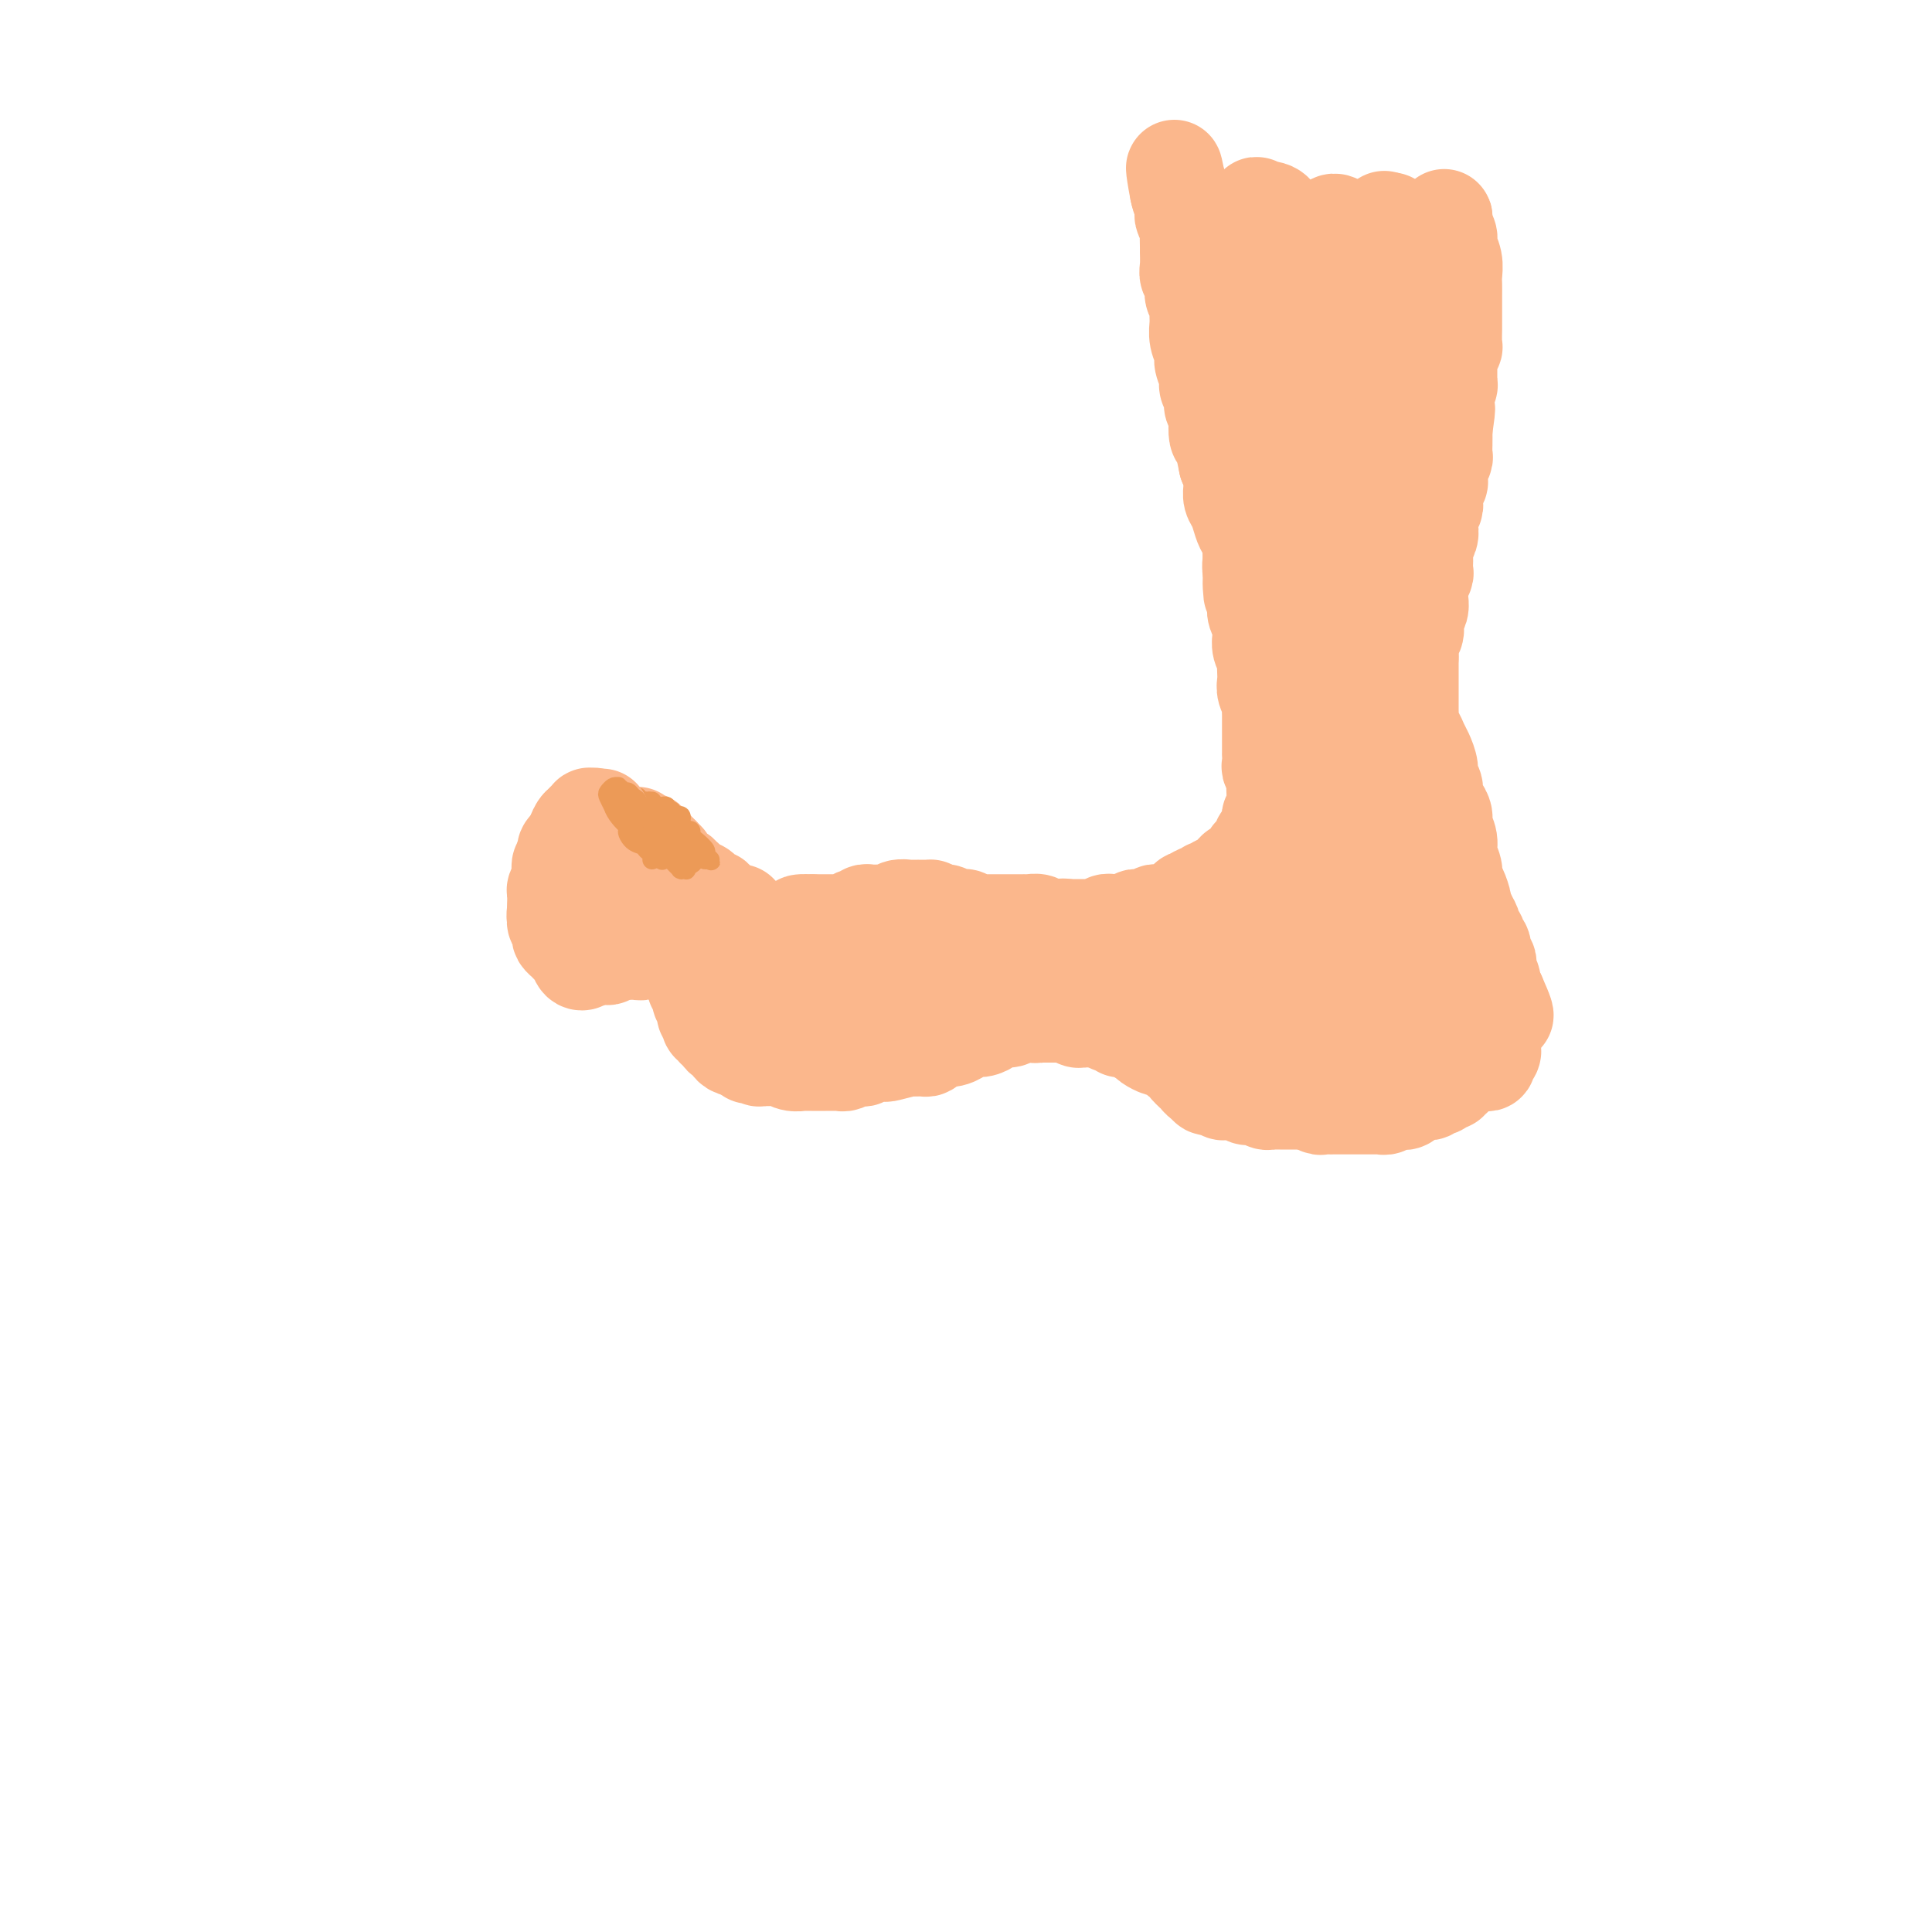 <svg viewBox='0 0 400 400' version='1.1' xmlns='http://www.w3.org/2000/svg' xmlns:xlink='http://www.w3.org/1999/xlink'><g fill='none' stroke='#FBB78C' stroke-width='20' stroke-linecap='round' stroke-linejoin='round'><path d='M256,63c0.000,0.056 0.000,0.112 0,0c-0.000,-0.112 -0.000,-0.392 0,0c0.000,0.392 0.000,1.456 0,2c-0.000,0.544 -0.000,0.569 0,1c0.000,0.431 0.000,1.270 0,2c-0.000,0.730 -0.001,1.351 0,2c0.001,0.649 0.004,1.325 0,2c-0.004,0.675 -0.015,1.350 0,2c0.015,0.650 0.057,1.276 0,2c-0.057,0.724 -0.211,1.548 0,2c0.211,0.452 0.788,0.532 1,1c0.212,0.468 0.061,1.322 0,2c-0.061,0.678 -0.030,1.179 0,2c0.030,0.821 0.061,1.963 0,3c-0.061,1.037 -0.214,1.969 0,3c0.214,1.031 0.793,2.163 1,3c0.207,0.837 0.041,1.381 0,2c-0.041,0.619 0.041,1.314 0,2c-0.041,0.686 -0.207,1.363 0,2c0.207,0.637 0.788,1.233 1,2c0.212,0.767 0.057,1.704 0,3c-0.057,1.296 -0.015,2.952 0,4c0.015,1.048 0.004,1.488 0,2c-0.004,0.512 -0.001,1.096 0,2c0.001,0.904 0.000,2.128 0,3c-0.000,0.872 -0.000,1.392 0,2c0.000,0.608 0.000,1.304 0,2'/><path d='M259,118c0.405,8.805 -0.084,3.318 0,2c0.084,-1.318 0.740,1.535 1,3c0.260,1.465 0.122,1.544 0,2c-0.122,0.456 -0.230,1.291 0,2c0.230,0.709 0.797,1.293 1,2c0.203,0.707 0.040,1.536 0,2c-0.040,0.464 0.042,0.561 0,1c-0.042,0.439 -0.207,1.220 0,2c0.207,0.780 0.787,1.560 1,2c0.213,0.440 0.061,0.542 0,1c-0.061,0.458 -0.030,1.274 0,2c0.030,0.726 0.061,1.364 0,2c-0.061,0.636 -0.212,1.270 0,2c0.212,0.730 0.789,1.557 1,2c0.211,0.443 0.057,0.501 0,1c-0.057,0.499 -0.015,1.438 0,2c0.015,0.562 0.004,0.746 0,1c-0.004,0.254 -0.001,0.577 0,1c0.001,0.423 0.000,0.944 0,1c-0.000,0.056 -0.000,-0.355 0,0c0.000,0.355 0.000,1.475 0,2c-0.000,0.525 -0.001,0.455 0,1c0.001,0.545 0.004,1.704 0,2c-0.004,0.296 -0.015,-0.272 0,0c0.015,0.272 0.057,1.382 0,2c-0.057,0.618 -0.211,0.743 0,1c0.211,0.257 0.789,0.646 1,1c0.211,0.354 0.057,0.672 0,1c-0.057,0.328 -0.015,0.665 0,1c0.015,0.335 0.004,0.667 0,1c-0.004,0.333 -0.002,0.666 0,1'/><path d='M264,164c0.774,7.069 0.207,1.740 0,0c-0.207,-1.740 -0.056,0.107 0,1c0.056,0.893 0.016,0.832 0,1c-0.016,0.168 -0.008,0.566 0,1c0.008,0.434 0.016,0.904 0,1c-0.016,0.096 -0.057,-0.181 0,0c0.057,0.181 0.212,0.822 0,1c-0.212,0.178 -0.792,-0.107 -1,0c-0.208,0.107 -0.046,0.606 0,1c0.046,0.394 -0.026,0.684 0,1c0.026,0.316 0.150,0.658 0,1c-0.150,0.342 -0.574,0.683 -1,1c-0.426,0.317 -0.854,0.610 -1,1c-0.146,0.390 -0.010,0.878 0,1c0.010,0.122 -0.105,-0.122 0,0c0.105,0.122 0.432,0.611 0,1c-0.432,0.389 -1.621,0.678 -2,1c-0.379,0.322 0.053,0.678 0,1c-0.053,0.322 -0.592,0.611 -1,1c-0.408,0.389 -0.687,0.879 -1,1c-0.313,0.121 -0.661,-0.126 -1,0c-0.339,0.126 -0.668,0.626 -1,1c-0.332,0.374 -0.667,0.621 -1,1c-0.333,0.379 -0.663,0.890 -1,1c-0.337,0.110 -0.682,-0.181 -1,0c-0.318,0.181 -0.610,0.832 -1,1c-0.390,0.168 -0.878,-0.148 -1,0c-0.122,0.148 0.122,0.761 0,1c-0.122,0.239 -0.610,0.103 -1,0c-0.390,-0.103 -0.683,-0.172 -1,0c-0.317,0.172 -0.659,0.586 -1,1'/><path d='M247,186c-2.409,1.482 -1.433,0.186 -1,0c0.433,-0.186 0.323,0.739 0,1c-0.323,0.261 -0.860,-0.140 -1,0c-0.140,0.140 0.117,0.822 0,1c-0.117,0.178 -0.609,-0.148 -1,0c-0.391,0.148 -0.682,0.771 -1,1c-0.318,0.229 -0.663,0.065 -1,0c-0.337,-0.065 -0.668,-0.032 -1,0c-0.332,0.032 -0.666,0.061 -1,0c-0.334,-0.061 -0.667,-0.214 -1,0c-0.333,0.214 -0.667,0.793 -1,1c-0.333,0.207 -0.666,0.041 -1,0c-0.334,-0.041 -0.668,0.041 -1,0c-0.332,-0.041 -0.663,-0.207 -1,0c-0.337,0.207 -0.682,0.788 -1,1c-0.318,0.212 -0.611,0.057 -1,0c-0.389,-0.057 -0.875,-0.015 -1,0c-0.125,0.015 0.111,0.004 0,0c-0.111,-0.004 -0.568,-0.002 -1,0c-0.432,0.002 -0.838,0.004 -1,0c-0.162,-0.004 -0.080,-0.015 0,0c0.080,0.015 0.158,0.057 0,0c-0.158,-0.057 -0.553,-0.211 -1,0c-0.447,0.211 -0.947,0.789 -1,1c-0.053,0.211 0.341,0.057 0,0c-0.341,-0.057 -1.419,-0.015 -2,0c-0.581,0.015 -0.667,0.004 -1,0c-0.333,-0.004 -0.914,-0.001 -1,0c-0.086,0.001 0.323,0.000 0,0c-0.323,-0.000 -1.378,-0.000 -2,0c-0.622,0.000 -0.811,0.000 -1,0'/><path d='M221,192c-4.201,0.929 -1.703,0.250 -1,0c0.703,-0.250 -0.388,-0.071 -1,0c-0.612,0.071 -0.745,0.033 -1,0c-0.255,-0.033 -0.633,-0.061 -1,0c-0.367,0.061 -0.725,0.213 -1,0c-0.275,-0.213 -0.469,-0.789 -1,-1c-0.531,-0.211 -1.401,-0.057 -2,0c-0.599,0.057 -0.929,0.015 -1,0c-0.071,-0.015 0.117,-0.004 0,0c-0.117,0.004 -0.538,0.001 -1,0c-0.462,-0.001 -0.964,-0.000 -1,0c-0.036,0.000 0.395,0.000 0,0c-0.395,-0.000 -1.615,-0.000 -2,0c-0.385,0.000 0.066,-0.000 0,0c-0.066,0.000 -0.647,0.000 -1,0c-0.353,-0.000 -0.477,-0.000 -1,0c-0.523,0.000 -1.446,0.001 -2,0c-0.554,-0.001 -0.740,-0.004 -1,0c-0.260,0.004 -0.595,0.015 -1,0c-0.405,-0.015 -0.882,-0.057 -1,0c-0.118,0.057 0.122,0.211 0,0c-0.122,-0.211 -0.606,-0.788 -1,-1c-0.394,-0.212 -0.697,-0.061 -1,0c-0.303,0.061 -0.607,0.030 -1,0c-0.393,-0.030 -0.875,-0.061 -1,0c-0.125,0.061 0.107,0.212 0,0c-0.107,-0.212 -0.554,-0.789 -1,-1c-0.446,-0.211 -0.893,-0.057 -1,0c-0.107,0.057 0.125,0.015 0,0c-0.125,-0.015 -0.607,-0.004 -1,0c-0.393,0.004 -0.696,0.002 -1,0'/><path d='M193,189c-4.593,-0.691 -2.076,-0.917 -1,-1c1.076,-0.083 0.711,-0.022 0,0c-0.711,0.022 -1.766,0.005 -2,0c-0.234,-0.005 0.355,0.002 0,0c-0.355,-0.002 -1.653,-0.015 -2,0c-0.347,0.015 0.258,0.057 0,0c-0.258,-0.057 -1.379,-0.211 -2,0c-0.621,0.211 -0.744,0.789 -1,1c-0.256,0.211 -0.646,0.057 -1,0c-0.354,-0.057 -0.672,-0.016 -1,0c-0.328,0.016 -0.666,0.008 -1,0c-0.334,-0.008 -0.663,-0.016 -1,0c-0.337,0.016 -0.683,0.057 -1,0c-0.317,-0.057 -0.606,-0.212 -1,0c-0.394,0.212 -0.894,0.793 -1,1c-0.106,0.207 0.183,0.041 0,0c-0.183,-0.041 -0.838,0.041 -1,0c-0.162,-0.041 0.168,-0.207 0,0c-0.168,0.207 -0.833,0.788 -1,1c-0.167,0.212 0.163,0.057 0,0c-0.163,-0.057 -0.818,-0.015 -1,0c-0.182,0.015 0.110,0.004 0,0c-0.110,-0.004 -0.621,-0.001 -1,0c-0.379,0.001 -0.626,0.000 -1,0c-0.374,-0.000 -0.874,-0.000 -1,0c-0.126,0.000 0.121,0.000 0,0c-0.121,-0.000 -0.610,-0.000 -1,0c-0.390,0.000 -0.682,0.000 -1,0c-0.318,-0.000 -0.662,-0.000 -1,0c-0.338,0.000 -0.669,0.000 -1,0'/><path d='M168,191c-4.111,0.244 -1.889,-0.145 -1,0c0.889,0.145 0.444,0.823 0,1c-0.444,0.177 -0.889,-0.149 -1,0c-0.111,0.149 0.111,0.772 0,1c-0.111,0.228 -0.556,0.061 -1,0c-0.444,-0.061 -0.888,-0.017 -1,0c-0.112,0.017 0.110,0.008 0,0c-0.110,-0.008 -0.550,-0.016 -1,0c-0.450,0.016 -0.909,0.057 -1,0c-0.091,-0.057 0.187,-0.211 0,0c-0.187,0.211 -0.838,0.788 -1,1c-0.162,0.212 0.167,0.058 0,0c-0.167,-0.058 -0.828,-0.019 -1,0c-0.172,0.019 0.146,0.019 0,0c-0.146,-0.019 -0.757,-0.058 -1,0c-0.243,0.058 -0.116,0.212 0,0c0.116,-0.212 0.223,-0.789 0,-1c-0.223,-0.211 -0.777,-0.056 -1,0c-0.223,0.056 -0.116,0.011 0,0c0.116,-0.011 0.241,0.011 0,0c-0.241,-0.011 -0.848,-0.054 -1,0c-0.152,0.054 0.151,0.207 0,0c-0.151,-0.207 -0.758,-0.774 -1,-1c-0.242,-0.226 -0.121,-0.112 0,0c0.121,0.112 0.242,0.224 0,0c-0.242,-0.224 -0.848,-0.782 -1,-1c-0.152,-0.218 0.152,-0.097 0,0c-0.152,0.097 -0.758,0.171 -1,0c-0.242,-0.171 -0.121,-0.585 0,-1'/><path d='M154,190c-0.945,-0.614 -0.306,-0.151 0,0c0.306,0.151 0.279,-0.012 0,0c-0.279,0.012 -0.811,0.199 -1,0c-0.189,-0.199 -0.037,-0.785 0,-1c0.037,-0.215 -0.042,-0.057 0,0c0.042,0.057 0.205,0.015 0,0c-0.205,-0.015 -0.776,-0.004 -1,0c-0.224,0.004 -0.099,0.001 0,0c0.099,-0.001 0.171,-0.000 0,0c-0.171,0.000 -0.586,0.000 -1,0'/><path d='M151,189c-0.403,-0.150 0.089,-0.026 0,0c-0.089,0.026 -0.760,-0.046 -1,0c-0.240,0.046 -0.051,0.209 0,0c0.051,-0.209 -0.038,-0.792 0,-1c0.038,-0.208 0.203,-0.042 0,0c-0.203,0.042 -0.772,-0.040 -1,0c-0.228,0.040 -0.113,0.203 0,0c0.113,-0.203 0.224,-0.771 0,-1c-0.224,-0.229 -0.782,-0.118 -1,0c-0.218,0.118 -0.096,0.243 0,0c0.096,-0.243 0.167,-0.853 0,-1c-0.167,-0.147 -0.570,0.171 -1,0c-0.430,-0.171 -0.886,-0.831 -1,-1c-0.114,-0.169 0.114,0.152 0,0c-0.114,-0.152 -0.569,-0.775 -1,-1c-0.431,-0.225 -0.836,-0.050 -1,0c-0.164,0.050 -0.086,-0.025 0,0c0.086,0.025 0.181,0.151 0,0c-0.181,-0.151 -0.636,-0.581 -1,-1c-0.364,-0.419 -0.636,-0.829 -1,-1c-0.364,-0.171 -0.819,-0.102 -1,0c-0.181,0.102 -0.087,0.237 0,0c0.087,-0.237 0.168,-0.847 0,-1c-0.168,-0.153 -0.585,0.153 -1,0c-0.415,-0.153 -0.828,-0.763 -1,-1c-0.172,-0.237 -0.102,-0.101 0,0c0.102,0.101 0.237,0.168 0,0c-0.237,-0.168 -0.847,-0.571 -1,-1c-0.153,-0.429 0.151,-0.885 0,-1c-0.151,-0.115 -0.757,0.110 -1,0c-0.243,-0.110 -0.121,-0.555 0,-1'/><path d='M137,177c-2.345,-2.040 -1.206,-1.139 -1,-1c0.206,0.139 -0.519,-0.485 -1,-1c-0.481,-0.515 -0.717,-0.923 -1,-1c-0.283,-0.077 -0.615,0.175 -1,0c-0.385,-0.175 -0.825,-0.779 -1,-1c-0.175,-0.221 -0.086,-0.059 0,0c0.086,0.059 0.167,0.015 0,0c-0.167,-0.015 -0.583,0.000 -1,0c-0.417,-0.000 -0.834,-0.015 -1,0c-0.166,0.015 -0.082,0.061 0,0c0.082,-0.061 0.162,-0.227 0,0c-0.162,0.227 -0.564,0.849 -1,1c-0.436,0.151 -0.905,-0.167 -1,0c-0.095,0.167 0.185,0.819 0,1c-0.185,0.181 -0.833,-0.110 -1,0c-0.167,0.110 0.148,0.621 0,1c-0.148,0.379 -0.757,0.626 -1,1c-0.243,0.374 -0.118,0.873 0,1c0.118,0.127 0.229,-0.120 0,0c-0.229,0.120 -0.797,0.607 -1,1c-0.203,0.393 -0.040,0.693 0,1c0.040,0.307 -0.042,0.622 0,1c0.042,0.378 0.207,0.818 0,1c-0.207,0.182 -0.788,0.105 -1,0c-0.212,-0.105 -0.057,-0.239 0,0c0.057,0.239 0.015,0.852 0,1c-0.015,0.148 -0.004,-0.167 0,0c0.004,0.167 0.001,0.818 0,1c-0.001,0.182 -0.000,-0.105 0,0c0.000,0.105 0.000,0.601 0,1c-0.000,0.399 -0.000,0.699 0,1'/><path d='M124,186c-0.531,1.874 0.643,0.557 1,0c0.357,-0.557 -0.101,-0.356 0,0c0.101,0.356 0.762,0.866 1,1c0.238,0.134 0.053,-0.109 0,0c-0.053,0.109 0.024,0.569 0,1c-0.024,0.431 -0.151,0.834 0,1c0.151,0.166 0.579,0.096 1,0c0.421,-0.096 0.835,-0.218 1,0c0.165,0.218 0.082,0.776 0,1c-0.082,0.224 -0.163,0.112 0,0c0.163,-0.112 0.568,-0.225 1,0c0.432,0.225 0.889,0.790 1,1c0.111,0.210 -0.125,0.067 0,0c0.125,-0.067 0.611,-0.057 1,0c0.389,0.057 0.681,0.160 1,0c0.319,-0.160 0.663,-0.583 1,-1c0.337,-0.417 0.665,-0.830 1,-1c0.335,-0.170 0.678,-0.098 1,0c0.322,0.098 0.625,0.224 1,0c0.375,-0.224 0.822,-0.796 1,-1c0.178,-0.204 0.086,-0.040 0,0c-0.086,0.040 -0.168,-0.043 0,0c0.168,0.043 0.584,0.211 1,0c0.416,-0.211 0.833,-0.802 1,-1c0.167,-0.198 0.086,-0.001 0,0c-0.086,0.001 -0.177,-0.192 0,0c0.177,0.192 0.622,0.769 1,1c0.378,0.231 0.689,0.115 1,0'/><path d='M141,188c1.565,-0.528 0.476,-0.348 0,0c-0.476,0.348 -0.339,0.864 0,1c0.339,0.136 0.879,-0.108 1,0c0.121,0.108 -0.178,0.568 0,1c0.178,0.432 0.833,0.838 1,1c0.167,0.162 -0.152,0.081 0,0c0.152,-0.081 0.777,-0.162 1,0c0.223,0.162 0.045,0.568 0,1c-0.045,0.432 0.044,0.889 0,1c-0.044,0.111 -0.222,-0.124 0,0c0.222,0.124 0.844,0.607 1,1c0.156,0.393 -0.155,0.696 0,1c0.155,0.304 0.778,0.607 1,1c0.222,0.393 0.045,0.875 0,1c-0.045,0.125 0.041,-0.106 0,0c-0.041,0.106 -0.208,0.549 0,1c0.208,0.451 0.791,0.909 1,1c0.209,0.091 0.042,-0.187 0,0c-0.042,0.187 0.040,0.837 0,1c-0.040,0.163 -0.203,-0.163 0,0c0.203,0.163 0.771,0.813 1,1c0.229,0.187 0.118,-0.091 0,0c-0.118,0.091 -0.243,0.550 0,1c0.243,0.450 0.852,0.890 1,1c0.148,0.110 -0.167,-0.110 0,0c0.167,0.110 0.815,0.551 1,1c0.185,0.449 -0.094,0.908 0,1c0.094,0.092 0.561,-0.181 1,0c0.439,0.181 0.849,0.818 1,1c0.151,0.182 0.043,-0.091 0,0c-0.043,0.091 -0.022,0.545 0,1'/><path d='M152,207c1.864,2.957 1.025,0.849 1,0c-0.025,-0.849 0.763,-0.438 1,0c0.237,0.438 -0.076,0.902 0,1c0.076,0.098 0.541,-0.171 1,0c0.459,0.171 0.912,0.782 1,1c0.088,0.218 -0.188,0.044 0,0c0.188,-0.044 0.839,0.041 1,0c0.161,-0.041 -0.168,-0.207 0,0c0.168,0.207 0.833,0.788 1,1c0.167,0.212 -0.162,0.056 0,0c0.162,-0.056 0.817,-0.010 1,0c0.183,0.010 -0.106,-0.015 0,0c0.106,0.015 0.605,0.071 1,0c0.395,-0.071 0.684,-0.268 1,0c0.316,0.268 0.658,1.000 1,1c0.342,0.000 0.684,-0.732 1,-1c0.316,-0.268 0.606,-0.072 1,0c0.394,0.072 0.893,0.019 1,0c0.107,-0.019 -0.179,-0.005 0,0c0.179,0.005 0.821,0.001 1,0c0.179,-0.001 -0.107,-0.000 0,0c0.107,0.000 0.606,0.000 1,0c0.394,-0.000 0.684,-0.000 1,0c0.316,0.000 0.658,0.000 1,0c0.342,-0.000 0.683,-0.000 1,0c0.317,0.000 0.610,0.000 1,0c0.390,-0.000 0.878,-0.000 1,0c0.122,0.000 -0.122,0.000 0,0c0.122,-0.000 0.610,-0.000 1,0c0.390,0.000 0.683,0.000 1,0c0.317,-0.000 0.659,-0.000 1,0'/><path d='M175,210c3.514,0.448 0.800,0.067 0,0c-0.800,-0.067 0.314,0.178 1,0c0.686,-0.178 0.943,-0.780 1,-1c0.057,-0.220 -0.087,-0.058 0,0c0.087,0.058 0.405,0.012 1,0c0.595,-0.012 1.468,0.011 2,0c0.532,-0.011 0.724,-0.055 1,0c0.276,0.055 0.637,0.211 1,0c0.363,-0.211 0.727,-0.789 1,-1c0.273,-0.211 0.454,-0.057 1,0c0.546,0.057 1.456,0.015 2,0c0.544,-0.015 0.723,-0.004 1,0c0.277,0.004 0.653,0.002 1,0c0.347,-0.002 0.667,-0.004 1,0c0.333,0.004 0.681,0.015 1,0c0.319,-0.015 0.610,-0.057 1,0c0.390,0.057 0.878,0.211 1,0c0.122,-0.211 -0.121,-0.789 0,-1c0.121,-0.211 0.606,-0.057 1,0c0.394,0.057 0.697,0.015 1,0c0.303,-0.015 0.606,-0.004 1,0c0.394,0.004 0.881,0.001 1,0c0.119,-0.001 -0.128,-0.001 0,0c0.128,0.001 0.630,0.004 1,0c0.370,-0.004 0.606,-0.015 1,0c0.394,0.015 0.945,0.057 1,0c0.055,-0.057 -0.386,-0.211 0,0c0.386,0.211 1.598,0.789 2,1c0.402,0.211 -0.007,0.057 0,0c0.007,-0.057 0.431,-0.016 1,0c0.569,0.016 1.285,0.008 2,0'/><path d='M204,208c4.377,-0.309 0.818,-0.083 0,0c-0.818,0.083 1.104,0.023 2,0c0.896,-0.023 0.766,-0.007 1,0c0.234,0.007 0.833,0.006 1,0c0.167,-0.006 -0.096,-0.016 0,0c0.096,0.016 0.552,0.057 1,0c0.448,-0.057 0.890,-0.211 1,0c0.110,0.211 -0.111,0.788 0,1c0.111,0.212 0.554,0.061 1,0c0.446,-0.061 0.894,-0.030 1,0c0.106,0.030 -0.130,0.061 0,0c0.130,-0.061 0.626,-0.212 1,0c0.374,0.212 0.626,0.789 1,1c0.374,0.211 0.870,0.057 1,0c0.130,-0.057 -0.106,-0.015 0,0c0.106,0.015 0.554,0.004 1,0c0.446,-0.004 0.889,-0.001 1,0c0.111,0.001 -0.111,0.000 0,0c0.111,-0.000 0.554,0.000 1,0c0.446,-0.000 0.893,-0.001 1,0c0.107,0.001 -0.126,0.004 0,0c0.126,-0.004 0.612,-0.015 1,0c0.388,0.015 0.678,0.057 1,0c0.322,-0.057 0.678,-0.211 1,0c0.322,0.211 0.612,0.789 1,1c0.388,0.211 0.874,0.057 1,0c0.126,-0.057 -0.107,-0.015 0,0c0.107,0.015 0.554,0.004 1,0c0.446,-0.004 0.889,-0.001 1,0c0.111,0.001 -0.111,0.000 0,0c0.111,-0.000 0.556,-0.000 1,0'/><path d='M227,211c3.802,0.464 1.807,0.123 1,0c-0.807,-0.123 -0.426,-0.029 0,0c0.426,0.029 0.898,-0.006 1,0c0.102,0.006 -0.166,0.053 0,0c0.166,-0.053 0.766,-0.207 1,0c0.234,0.207 0.100,0.773 0,1c-0.100,0.227 -0.167,0.114 0,0c0.167,-0.114 0.570,-0.228 1,0c0.430,0.228 0.889,0.797 1,1c0.111,0.203 -0.125,0.039 0,0c0.125,-0.039 0.612,0.046 1,0c0.388,-0.046 0.678,-0.222 1,0c0.322,0.222 0.678,0.843 1,1c0.322,0.157 0.611,-0.150 1,0c0.389,0.150 0.877,0.759 1,1c0.123,0.241 -0.120,0.116 0,0c0.120,-0.116 0.605,-0.224 1,0c0.395,0.224 0.702,0.778 1,1c0.298,0.222 0.586,0.112 1,0c0.414,-0.112 0.952,-0.226 1,0c0.048,0.226 -0.394,0.793 0,1c0.394,0.207 1.625,0.054 2,0c0.375,-0.054 -0.106,-0.011 0,0c0.106,0.011 0.798,-0.011 1,0c0.202,0.011 -0.087,0.056 0,0c0.087,-0.056 0.548,-0.211 1,0c0.452,0.211 0.895,0.789 1,1c0.105,0.211 -0.126,0.057 0,0c0.126,-0.057 0.611,-0.015 1,0c0.389,0.015 0.683,0.004 1,0c0.317,-0.004 0.659,-0.002 1,0'/><path d='M249,218c3.577,1.083 1.521,0.290 1,0c-0.521,-0.290 0.494,-0.078 1,0c0.506,0.078 0.503,0.021 1,0c0.497,-0.021 1.495,-0.006 2,0c0.505,0.006 0.516,0.001 1,0c0.484,-0.001 1.439,-0.000 2,0c0.561,0.000 0.728,0.000 1,0c0.272,-0.000 0.650,0.000 1,0c0.350,-0.000 0.672,-0.000 1,0c0.328,0.000 0.661,0.001 1,0c0.339,-0.001 0.682,-0.004 1,0c0.318,0.004 0.610,0.015 1,0c0.390,-0.015 0.878,-0.057 1,0c0.122,0.057 -0.122,0.211 0,0c0.122,-0.211 0.610,-0.789 1,-1c0.390,-0.211 0.680,-0.056 1,0c0.320,0.056 0.668,0.011 1,0c0.332,-0.011 0.647,0.011 1,0c0.353,-0.011 0.743,-0.054 1,0c0.257,0.054 0.383,0.207 1,0c0.617,-0.207 1.727,-0.774 2,-1c0.273,-0.226 -0.292,-0.112 0,0c0.292,0.112 1.440,0.222 2,0c0.560,-0.222 0.531,-0.776 1,-1c0.469,-0.224 1.435,-0.116 2,0c0.565,0.116 0.730,0.241 1,0c0.270,-0.241 0.647,-0.849 1,-1c0.353,-0.151 0.682,0.155 1,0c0.318,-0.155 0.624,-0.773 1,-1c0.376,-0.227 0.822,-0.065 1,0c0.178,0.065 0.089,0.032 0,0'/><path d='M282,213c5.283,-1.017 1.991,-1.060 1,-1c-0.991,0.060 0.321,0.224 1,0c0.679,-0.224 0.726,-0.834 1,-1c0.274,-0.166 0.777,0.114 1,0c0.223,-0.114 0.168,-0.622 0,-1c-0.168,-0.378 -0.448,-0.627 0,-1c0.448,-0.373 1.626,-0.870 2,-1c0.374,-0.130 -0.054,0.106 0,0c0.054,-0.106 0.592,-0.554 1,-1c0.408,-0.446 0.686,-0.889 1,-1c0.314,-0.111 0.662,0.110 1,0c0.338,-0.110 0.664,-0.550 1,-1c0.336,-0.450 0.681,-0.909 1,-1c0.319,-0.091 0.612,0.186 1,0c0.388,-0.186 0.872,-0.834 1,-1c0.128,-0.166 -0.102,0.149 0,0c0.102,-0.149 0.534,-0.762 1,-1c0.466,-0.238 0.966,-0.103 1,0c0.034,0.103 -0.398,0.172 0,0c0.398,-0.172 1.627,-0.585 2,-1c0.373,-0.415 -0.110,-0.833 0,-1c0.110,-0.167 0.814,-0.082 1,0c0.186,0.082 -0.147,0.162 0,0c0.147,-0.162 0.775,-0.565 1,-1c0.225,-0.435 0.046,-0.900 0,-1c-0.046,-0.100 0.040,0.167 0,0c-0.040,-0.167 -0.207,-0.766 0,-1c0.207,-0.234 0.786,-0.101 1,0c0.214,0.101 0.061,0.172 0,0c-0.061,-0.172 -0.031,-0.586 0,-1'/><path d='M302,196c3.086,-2.642 0.802,-0.747 0,0c-0.802,0.747 -0.122,0.344 0,0c0.122,-0.344 -0.313,-0.631 -1,-1c-0.687,-0.369 -1.625,-0.820 -2,-1c-0.375,-0.180 -0.188,-0.090 0,0'/><path d='M231,197c0.037,-0.077 0.075,-0.154 0,0c-0.075,0.154 -0.262,0.539 0,1c0.262,0.461 0.972,0.999 2,1c1.028,0.001 2.373,-0.534 4,-1c1.627,-0.466 3.536,-0.864 6,-1c2.464,-0.136 5.482,-0.012 8,0c2.518,0.012 4.537,-0.089 6,0c1.463,0.089 2.370,0.367 4,1c1.630,0.633 3.984,1.620 5,2c1.016,0.380 0.696,0.154 2,0c1.304,-0.154 4.232,-0.236 6,0c1.768,0.236 2.376,0.792 3,1c0.624,0.208 1.263,0.070 2,0c0.737,-0.070 1.570,-0.071 2,0c0.430,0.071 0.455,0.215 1,0c0.545,-0.215 1.608,-0.789 2,-1c0.392,-0.211 0.112,-0.060 0,0c-0.112,0.060 -0.056,0.030 0,0'/><path d='M249,198c-0.732,0.724 -1.463,1.448 -2,2c-0.537,0.552 -0.878,0.933 -1,1c-0.122,0.067 -0.025,-0.178 0,0c0.025,0.178 -0.022,0.781 1,1c1.022,0.219 3.115,0.055 5,0c1.885,-0.055 3.564,-0.001 5,0c1.436,0.001 2.630,-0.052 4,0c1.370,0.052 2.915,0.209 4,0c1.085,-0.209 1.710,-0.785 2,-1c0.290,-0.215 0.246,-0.068 0,0c-0.246,0.068 -0.695,0.058 -2,0c-1.305,-0.058 -3.464,-0.162 -5,0c-1.536,0.162 -2.447,0.590 -4,1c-1.553,0.410 -3.749,0.801 -5,1c-1.251,0.199 -1.557,0.207 -1,1c0.557,0.793 1.978,2.370 3,3c1.022,0.630 1.645,0.313 3,0c1.355,-0.313 3.442,-0.623 5,-1c1.558,-0.377 2.588,-0.822 3,-1c0.412,-0.178 0.206,-0.089 0,0'/><path d='M206,200c0.216,0.304 0.431,0.607 1,1c0.569,0.393 1.491,0.875 2,1c0.509,0.125 0.604,-0.107 1,0c0.396,0.107 1.093,0.553 2,1c0.907,0.447 2.024,0.893 3,1c0.976,0.107 1.809,-0.127 3,0c1.191,0.127 2.739,0.615 4,1c1.261,0.385 2.236,0.666 3,1c0.764,0.334 1.318,0.720 2,1c0.682,0.280 1.494,0.455 2,1c0.506,0.545 0.707,1.459 1,2c0.293,0.541 0.679,0.708 1,1c0.321,0.292 0.576,0.709 1,1c0.424,0.291 1.016,0.455 2,1c0.984,0.545 2.361,1.469 3,2c0.639,0.531 0.539,0.668 1,1c0.461,0.332 1.482,0.860 2,1c0.518,0.140 0.534,-0.107 1,0c0.466,0.107 1.382,0.567 2,1c0.618,0.433 0.936,0.838 1,1c0.064,0.162 -0.127,0.081 0,0c0.127,-0.081 0.573,-0.161 1,0c0.427,0.161 0.836,0.564 1,1c0.164,0.436 0.082,0.904 0,1c-0.082,0.096 -0.163,-0.182 0,0c0.163,0.182 0.569,0.822 1,1c0.431,0.178 0.885,-0.106 1,0c0.115,0.106 -0.110,0.602 0,1c0.110,0.398 0.555,0.699 1,1'/><path d='M249,224c3.317,2.491 1.610,0.719 1,0c-0.610,-0.719 -0.122,-0.385 0,0c0.122,0.385 -0.122,0.821 0,1c0.122,0.179 0.610,0.101 1,0c0.390,-0.101 0.682,-0.223 1,0c0.318,0.223 0.664,0.792 1,1c0.336,0.208 0.664,0.055 1,0c0.336,-0.055 0.682,-0.011 1,0c0.318,0.011 0.610,-0.011 1,0c0.390,0.011 0.879,0.056 1,0c0.121,-0.056 -0.126,-0.211 0,0c0.126,0.211 0.626,0.789 1,1c0.374,0.211 0.621,0.056 1,0c0.379,-0.056 0.889,-0.011 1,0c0.111,0.011 -0.176,-0.011 0,0c0.176,0.011 0.817,0.056 1,0c0.183,-0.056 -0.091,-0.211 0,0c0.091,0.211 0.545,0.789 1,1c0.455,0.211 0.909,0.057 1,0c0.091,-0.057 -0.182,-0.015 0,0c0.182,0.015 0.818,0.004 1,0c0.182,-0.004 -0.092,-0.001 0,0c0.092,0.001 0.550,0.000 1,0c0.450,-0.000 0.894,-0.000 1,0c0.106,0.000 -0.125,0.000 0,0c0.125,-0.000 0.606,-0.000 1,0c0.394,0.000 0.699,0.000 1,0c0.301,-0.000 0.596,-0.000 1,0c0.404,0.000 0.916,0.000 1,0c0.084,-0.000 -0.262,-0.000 0,0c0.262,0.000 1.131,0.000 2,0'/><path d='M272,228c3.510,0.558 0.786,-0.047 0,0c-0.786,0.047 0.366,0.745 1,1c0.634,0.255 0.748,0.068 1,0c0.252,-0.068 0.641,-0.018 1,0c0.359,0.018 0.688,0.005 1,0c0.312,-0.005 0.608,-0.001 1,0c0.392,0.001 0.880,0.000 1,0c0.120,-0.000 -0.126,-0.000 0,0c0.126,0.000 0.626,0.000 1,0c0.374,-0.000 0.621,-0.000 1,0c0.379,0.000 0.889,0.000 1,0c0.111,-0.000 -0.176,-0.000 0,0c0.176,0.000 0.817,0.000 1,0c0.183,-0.000 -0.092,-0.000 0,0c0.092,0.000 0.550,0.000 1,0c0.450,-0.000 0.890,-0.000 1,0c0.110,0.000 -0.111,0.001 0,0c0.111,-0.001 0.554,-0.004 1,0c0.446,0.004 0.894,0.015 1,0c0.106,-0.015 -0.130,-0.057 0,0c0.130,0.057 0.627,0.211 1,0c0.373,-0.211 0.621,-0.789 1,-1c0.379,-0.211 0.889,-0.055 1,0c0.111,0.055 -0.176,0.011 0,0c0.176,-0.011 0.817,0.012 1,0c0.183,-0.012 -0.092,-0.060 0,0c0.092,0.060 0.549,0.226 1,0c0.451,-0.226 0.894,-0.844 1,-1c0.106,-0.156 -0.125,0.150 0,0c0.125,-0.150 0.607,-0.757 1,-1c0.393,-0.243 0.696,-0.121 1,0'/><path d='M294,226c3.338,-0.311 0.683,-0.087 0,0c-0.683,0.087 0.605,0.037 1,0c0.395,-0.037 -0.104,-0.063 0,0c0.104,0.063 0.811,0.213 1,0c0.189,-0.213 -0.142,-0.789 0,-1c0.142,-0.211 0.755,-0.055 1,0c0.245,0.055 0.122,0.011 0,0c-0.122,-0.011 -0.243,0.011 0,0c0.243,-0.011 0.849,-0.056 1,0c0.151,0.056 -0.152,0.211 0,0c0.152,-0.211 0.759,-0.789 1,-1c0.241,-0.211 0.116,-0.056 0,0c-0.116,0.056 -0.224,0.011 0,0c0.224,-0.011 0.778,0.011 1,0c0.222,-0.011 0.112,-0.056 0,0c-0.112,0.056 -0.226,0.212 0,0c0.226,-0.212 0.792,-0.793 1,-1c0.208,-0.207 0.060,-0.042 0,0c-0.060,0.042 -0.030,-0.040 0,0c0.030,0.040 0.061,0.203 0,0c-0.061,-0.203 -0.212,-0.772 0,-1c0.212,-0.228 0.789,-0.117 1,0c0.211,0.117 0.057,0.238 0,0c-0.057,-0.238 -0.015,-0.834 0,-1c0.015,-0.166 0.004,0.100 0,0c-0.004,-0.100 -0.001,-0.565 0,-1c0.001,-0.435 0.000,-0.838 0,-1c-0.000,-0.162 -0.000,-0.082 0,0c0.000,0.082 0.000,0.166 0,0c-0.000,-0.166 -0.000,-0.583 0,-1'/><path d='M302,218c0.326,-1.172 0.140,-1.102 0,-1c-0.140,0.102 -0.234,0.237 0,0c0.234,-0.237 0.795,-0.847 1,-1c0.205,-0.153 0.055,0.151 0,0c-0.055,-0.151 -0.015,-0.758 0,-1c0.015,-0.242 0.004,-0.120 0,0c-0.004,0.120 -0.001,0.238 0,0c0.001,-0.238 -0.000,-0.833 0,-1c0.000,-0.167 0.001,0.095 0,0c-0.001,-0.095 -0.004,-0.546 0,-1c0.004,-0.454 0.015,-0.910 0,-1c-0.015,-0.090 -0.056,0.187 0,0c0.056,-0.187 0.207,-0.837 0,-1c-0.207,-0.163 -0.773,0.163 -1,0c-0.227,-0.163 -0.113,-0.813 0,-1c0.113,-0.187 0.227,0.091 0,0c-0.227,-0.091 -0.796,-0.550 -1,-1c-0.204,-0.450 -0.044,-0.890 0,-1c0.044,-0.110 -0.027,0.111 0,0c0.027,-0.111 0.151,-0.555 0,-1c-0.151,-0.445 -0.577,-0.890 -1,-1c-0.423,-0.110 -0.845,0.115 -1,0c-0.155,-0.115 -0.045,-0.571 0,-1c0.045,-0.429 0.026,-0.832 0,-1c-0.026,-0.168 -0.059,-0.102 0,0c0.059,0.102 0.208,0.238 0,0c-0.208,-0.238 -0.774,-0.851 -1,-1c-0.226,-0.149 -0.112,0.166 0,0c0.112,-0.166 0.222,-0.814 0,-1c-0.222,-0.186 -0.778,0.090 -1,0c-0.222,-0.090 -0.111,-0.545 0,-1'/><path d='M297,201c-0.925,-1.941 -0.238,-1.294 0,-1c0.238,0.294 0.025,0.234 0,0c-0.025,-0.234 0.137,-0.641 0,-1c-0.137,-0.359 -0.572,-0.670 -1,-1c-0.428,-0.330 -0.849,-0.680 -1,-1c-0.151,-0.320 -0.030,-0.609 0,-1c0.030,-0.391 -0.029,-0.883 0,-1c0.029,-0.117 0.148,0.142 0,0c-0.148,-0.142 -0.562,-0.686 -1,-1c-0.438,-0.314 -0.901,-0.398 -1,-1c-0.099,-0.602 0.167,-1.723 0,-2c-0.167,-0.277 -0.766,0.290 -1,0c-0.234,-0.290 -0.104,-1.439 0,-2c0.104,-0.561 0.182,-0.536 0,-1c-0.182,-0.464 -0.625,-1.419 -1,-2c-0.375,-0.581 -0.682,-0.788 -1,-1c-0.318,-0.212 -0.645,-0.429 -1,-1c-0.355,-0.571 -0.736,-1.495 -1,-2c-0.264,-0.505 -0.411,-0.591 -1,-2c-0.589,-1.409 -1.622,-4.141 -2,-5c-0.378,-0.859 -0.102,0.153 0,0c0.102,-0.153 0.029,-1.472 0,-2c-0.029,-0.528 -0.015,-0.264 0,0'/><path d='M268,197c-0.012,-0.246 -0.024,-0.491 0,-1c0.024,-0.509 0.085,-1.280 0,-2c-0.085,-0.720 -0.317,-1.388 0,-3c0.317,-1.612 1.181,-4.167 2,-6c0.819,-1.833 1.591,-2.943 2,-4c0.409,-1.057 0.453,-2.061 1,-3c0.547,-0.939 1.596,-1.814 2,-3c0.404,-1.186 0.165,-2.684 0,-3c-0.165,-0.316 -0.254,0.549 0,1c0.254,0.451 0.850,0.488 1,1c0.150,0.512 -0.146,1.500 0,3c0.146,1.500 0.736,3.511 1,5c0.264,1.489 0.203,2.454 1,4c0.797,1.546 2.451,3.673 3,5c0.549,1.327 -0.007,1.854 0,2c0.007,0.146 0.576,-0.089 1,0c0.424,0.089 0.703,0.502 1,0c0.297,-0.502 0.612,-1.919 1,-3c0.388,-1.081 0.849,-1.824 1,-3c0.151,-1.176 -0.009,-2.783 0,-4c0.009,-1.217 0.187,-2.044 0,-3c-0.187,-0.956 -0.739,-2.042 -1,-2c-0.261,0.042 -0.231,1.213 0,2c0.231,0.787 0.661,1.189 1,2c0.339,0.811 0.586,2.032 1,3c0.414,0.968 0.996,1.684 2,3c1.004,1.316 2.430,3.233 3,4c0.570,0.767 0.285,0.383 0,0'/><path d='M303,220c0.444,0.000 0.889,0.000 1,0c0.111,-0.000 -0.111,-0.000 0,0c0.111,0.000 0.555,0.001 1,0c0.445,-0.001 0.890,-0.004 1,0c0.110,0.004 -0.114,0.015 0,0c0.114,-0.015 0.565,-0.056 1,0c0.435,0.056 0.852,0.208 1,0c0.148,-0.208 0.025,-0.778 0,-1c-0.025,-0.222 0.046,-0.098 0,0c-0.046,0.098 -0.208,0.171 0,0c0.208,-0.171 0.788,-0.584 1,-1c0.212,-0.416 0.057,-0.833 0,-1c-0.057,-0.167 -0.015,-0.082 0,0c0.015,0.082 0.004,0.163 0,0c-0.004,-0.163 -0.001,-0.568 0,-1c0.001,-0.432 0.000,-0.890 0,-1c-0.000,-0.110 -0.000,0.129 0,0c0.000,-0.129 0.000,-0.627 0,-1c-0.000,-0.373 -0.000,-0.620 0,-1c0.000,-0.380 -0.000,-0.893 0,-1c0.000,-0.107 0.000,0.192 0,0c-0.000,-0.192 -0.000,-0.874 0,-1c0.000,-0.126 0.001,0.303 0,0c-0.001,-0.303 -0.004,-1.338 0,-2c0.004,-0.662 0.015,-0.951 0,-1c-0.015,-0.049 -0.056,0.141 0,0c0.056,-0.141 0.207,-0.615 0,-1c-0.207,-0.385 -0.774,-0.681 -1,-1c-0.226,-0.319 -0.113,-0.659 0,-1'/><path d='M308,205c-0.172,-2.196 -0.102,-1.184 0,-1c0.102,0.184 0.238,-0.458 0,-1c-0.238,-0.542 -0.849,-0.984 -1,-1c-0.151,-0.016 0.157,0.394 0,0c-0.157,-0.394 -0.778,-1.592 -1,-2c-0.222,-0.408 -0.044,-0.026 0,0c0.044,0.026 -0.045,-0.303 0,-1c0.045,-0.697 0.223,-1.763 0,-2c-0.223,-0.237 -0.847,0.354 -1,0c-0.153,-0.354 0.165,-1.651 0,-2c-0.165,-0.349 -0.814,0.252 -1,0c-0.186,-0.252 0.090,-1.358 0,-2c-0.090,-0.642 -0.546,-0.819 -1,-1c-0.454,-0.181 -0.905,-0.364 -1,-1c-0.095,-0.636 0.167,-1.723 0,-2c-0.167,-0.277 -0.762,0.258 -1,0c-0.238,-0.258 -0.120,-1.307 0,-2c0.120,-0.693 0.242,-1.030 0,-1c-0.242,0.030 -0.848,0.426 -1,0c-0.152,-0.426 0.151,-1.674 0,-2c-0.151,-0.326 -0.758,0.268 -1,0c-0.242,-0.268 -0.121,-1.400 0,-2c0.121,-0.600 0.243,-0.668 0,-1c-0.243,-0.332 -0.850,-0.928 -1,-1c-0.150,-0.072 0.156,0.380 0,0c-0.156,-0.380 -0.774,-1.593 -1,-2c-0.226,-0.407 -0.061,-0.007 0,0c0.061,0.007 0.016,-0.380 0,-1c-0.016,-0.620 -0.004,-1.475 0,-2c0.004,-0.525 0.001,-0.722 0,-1c-0.001,-0.278 -0.001,-0.639 0,-1'/><path d='M297,173c-1.637,-5.150 -0.229,-2.024 0,-1c0.229,1.024 -0.723,-0.055 -1,-1c-0.277,-0.945 0.119,-1.755 0,-2c-0.119,-0.245 -0.753,0.076 -1,0c-0.247,-0.076 -0.109,-0.549 0,-1c0.109,-0.451 0.188,-0.881 0,-1c-0.188,-0.119 -0.641,0.071 -1,0c-0.359,-0.071 -0.622,-0.404 -1,-1c-0.378,-0.596 -0.870,-1.456 -1,-2c-0.130,-0.544 0.101,-0.772 0,-1c-0.101,-0.228 -0.534,-0.457 -1,-1c-0.466,-0.543 -0.965,-1.402 -1,-2c-0.035,-0.598 0.394,-0.937 0,-2c-0.394,-1.063 -1.611,-2.852 -2,-4c-0.389,-1.148 0.050,-1.655 0,-2c-0.050,-0.345 -0.588,-0.526 -1,-1c-0.412,-0.474 -0.699,-1.239 -1,-2c-0.301,-0.761 -0.615,-1.516 -1,-2c-0.385,-0.484 -0.839,-0.696 -1,-2c-0.161,-1.304 -0.029,-3.700 0,-5c0.029,-1.300 -0.044,-1.503 0,-2c0.044,-0.497 0.204,-1.288 0,-2c-0.204,-0.712 -0.773,-1.345 -1,-2c-0.227,-0.655 -0.112,-1.332 0,-2c0.112,-0.668 0.222,-1.327 0,-2c-0.222,-0.673 -0.778,-1.359 -1,-2c-0.222,-0.641 -0.112,-1.238 0,-2c0.112,-0.762 0.226,-1.689 0,-3c-0.226,-1.311 -0.792,-3.007 -1,-4c-0.208,-0.993 -0.060,-1.284 0,-2c0.060,-0.716 0.030,-1.858 0,-3'/><path d='M281,114c-0.558,-5.280 0.048,-1.980 0,-2c-0.048,-0.020 -0.749,-3.360 -1,-5c-0.251,-1.640 -0.054,-1.580 0,-2c0.054,-0.420 -0.037,-1.321 0,-2c0.037,-0.679 0.202,-1.138 0,-2c-0.202,-0.862 -0.772,-2.127 -1,-3c-0.228,-0.873 -0.114,-1.354 0,-2c0.114,-0.646 0.227,-1.458 0,-2c-0.227,-0.542 -0.793,-0.815 -1,-2c-0.207,-1.185 -0.056,-3.283 0,-5c0.056,-1.717 0.015,-3.054 0,-4c-0.015,-0.946 -0.005,-1.502 0,-2c0.005,-0.498 0.005,-0.938 0,-2c-0.005,-1.062 -0.014,-2.745 0,-4c0.014,-1.255 0.052,-2.081 0,-3c-0.052,-0.919 -0.195,-1.931 0,-3c0.195,-1.069 0.729,-2.194 1,-3c0.271,-0.806 0.280,-1.294 0,-2c-0.280,-0.706 -0.850,-1.631 -1,-2c-0.150,-0.369 0.118,-0.181 0,0c-0.118,0.181 -0.623,0.357 -1,1c-0.377,0.643 -0.626,1.753 -1,3c-0.374,1.247 -0.871,2.630 -1,4c-0.129,1.370 0.112,2.727 0,6c-0.112,3.273 -0.577,8.463 -1,12c-0.423,3.537 -0.804,5.422 -1,8c-0.196,2.578 -0.207,5.848 0,9c0.207,3.152 0.630,6.186 1,9c0.370,2.814 0.685,5.407 1,8'/><path d='M275,122c0.306,5.189 0.072,5.161 0,7c-0.072,1.839 0.019,5.544 0,9c-0.019,3.456 -0.148,6.664 0,8c0.148,1.336 0.572,0.799 1,3c0.428,2.201 0.861,7.139 1,9c0.139,1.861 -0.014,0.643 0,1c0.014,0.357 0.196,2.288 0,3c-0.196,0.712 -0.770,0.203 -1,0c-0.230,-0.203 -0.115,-0.102 0,0'/><path d='M275,100c-0.028,-0.405 -0.057,-0.810 0,-1c0.057,-0.190 0.199,-0.164 0,0c-0.199,0.164 -0.738,0.467 -1,2c-0.262,1.533 -0.246,4.294 0,7c0.246,2.706 0.723,5.355 1,8c0.277,2.645 0.355,5.286 1,9c0.645,3.714 1.858,8.501 3,13c1.142,4.499 2.215,8.708 3,12c0.785,3.292 1.283,5.666 2,8c0.717,2.334 1.655,4.628 2,6c0.345,1.372 0.099,1.820 0,2c-0.099,0.180 -0.049,0.090 0,0'/><path d='M282,136c-1.267,-1.524 -2.533,-3.048 -3,-4c-0.467,-0.952 -0.134,-1.332 0,-1c0.134,0.332 0.069,1.377 0,2c-0.069,0.623 -0.142,0.823 0,2c0.142,1.177 0.499,3.329 1,5c0.501,1.671 1.144,2.860 2,5c0.856,2.140 1.924,5.230 3,8c1.076,2.770 2.161,5.219 3,7c0.839,1.781 1.433,2.893 2,4c0.567,1.107 1.108,2.208 2,4c0.892,1.792 2.137,4.273 3,6c0.863,1.727 1.344,2.699 2,4c0.656,1.301 1.486,2.930 2,4c0.514,1.070 0.711,1.582 1,2c0.289,0.418 0.668,0.741 1,1c0.332,0.259 0.615,0.454 1,1c0.385,0.546 0.873,1.442 1,2c0.127,0.558 -0.105,0.779 0,1c0.105,0.221 0.549,0.441 1,1c0.451,0.559 0.909,1.458 1,2c0.091,0.542 -0.187,0.726 0,1c0.187,0.274 0.838,0.637 1,1c0.162,0.363 -0.167,0.727 0,1c0.167,0.273 0.828,0.453 1,1c0.172,0.547 -0.146,1.459 0,2c0.146,0.541 0.756,0.712 1,1c0.244,0.288 0.121,0.693 0,1c-0.121,0.307 -0.238,0.515 0,1c0.238,0.485 0.833,1.246 1,2c0.167,0.754 -0.095,1.501 0,2c0.095,0.499 0.548,0.749 1,1'/><path d='M310,206c3.667,8.244 0.333,2.356 -1,0c-1.333,-2.356 -0.667,-1.178 0,0'/><path d='M304,196c0.009,-0.272 0.017,-0.543 0,-1c-0.017,-0.457 -0.060,-1.099 0,-2c0.060,-0.901 0.222,-2.062 0,-3c-0.222,-0.938 -0.829,-1.654 -1,-2c-0.171,-0.346 0.094,-0.322 0,-1c-0.094,-0.678 -0.546,-2.057 -1,-3c-0.454,-0.943 -0.910,-1.450 -1,-2c-0.090,-0.550 0.187,-1.145 0,-2c-0.187,-0.855 -0.837,-1.972 -1,-3c-0.163,-1.028 0.163,-1.966 0,-3c-0.163,-1.034 -0.813,-2.164 -1,-3c-0.187,-0.836 0.090,-1.379 0,-2c-0.090,-0.621 -0.545,-1.320 -1,-2c-0.455,-0.680 -0.909,-1.341 -1,-2c-0.091,-0.659 0.183,-1.317 0,-2c-0.183,-0.683 -0.822,-1.391 -1,-2c-0.178,-0.609 0.106,-1.118 0,-2c-0.106,-0.882 -0.603,-2.137 -1,-3c-0.397,-0.863 -0.695,-1.333 -1,-2c-0.305,-0.667 -0.618,-1.530 -1,-2c-0.382,-0.470 -0.834,-0.545 -1,-1c-0.166,-0.455 -0.044,-1.288 0,-2c0.044,-0.712 0.012,-1.303 0,-2c-0.012,-0.697 -0.003,-1.499 0,-2c0.003,-0.501 0.001,-0.700 0,-1c-0.001,-0.300 -0.000,-0.699 0,-1c0.000,-0.301 0.000,-0.503 0,-1c-0.000,-0.497 -0.000,-1.288 0,-2c0.000,-0.712 0.000,-1.346 0,-2c-0.000,-0.654 -0.000,-1.327 0,-2'/><path d='M292,136c-0.004,-2.417 -0.015,-1.961 0,-2c0.015,-0.039 0.056,-0.573 0,-1c-0.056,-0.427 -0.207,-0.747 0,-1c0.207,-0.253 0.773,-0.437 1,-1c0.227,-0.563 0.114,-1.503 0,-2c-0.114,-0.497 -0.228,-0.552 0,-1c0.228,-0.448 0.797,-1.290 1,-2c0.203,-0.710 0.040,-1.288 0,-2c-0.040,-0.712 0.042,-1.556 0,-2c-0.042,-0.444 -0.207,-0.486 0,-1c0.207,-0.514 0.788,-1.500 1,-2c0.212,-0.500 0.056,-0.514 0,-1c-0.056,-0.486 -0.011,-1.442 0,-2c0.011,-0.558 -0.011,-0.716 0,-1c0.011,-0.284 0.054,-0.695 0,-1c-0.054,-0.305 -0.207,-0.505 0,-1c0.207,-0.495 0.773,-1.285 1,-2c0.227,-0.715 0.114,-1.356 0,-2c-0.114,-0.644 -0.228,-1.289 0,-2c0.228,-0.711 0.797,-1.486 1,-2c0.203,-0.514 0.040,-0.768 0,-1c-0.040,-0.232 0.042,-0.444 0,-1c-0.042,-0.556 -0.208,-1.457 0,-2c0.208,-0.543 0.792,-0.727 1,-1c0.208,-0.273 0.042,-0.636 0,-1c-0.042,-0.364 0.041,-0.730 0,-1c-0.041,-0.270 -0.207,-0.445 0,-1c0.207,-0.555 0.788,-1.489 1,-2c0.212,-0.511 0.057,-0.599 0,-1c-0.057,-0.401 -0.016,-1.115 0,-2c0.016,-0.885 0.008,-1.943 0,-3'/><path d='M299,89c1.083,-7.617 0.289,-3.158 0,-2c-0.289,1.158 -0.074,-0.985 0,-2c0.074,-1.015 0.006,-0.902 0,-1c-0.006,-0.098 0.051,-0.406 0,-1c-0.051,-0.594 -0.210,-1.473 0,-2c0.210,-0.527 0.789,-0.704 1,-1c0.211,-0.296 0.056,-0.713 0,-1c-0.056,-0.287 -0.011,-0.444 0,-1c0.011,-0.556 -0.011,-1.509 0,-2c0.011,-0.491 0.056,-0.519 0,-1c-0.056,-0.481 -0.211,-1.414 0,-2c0.211,-0.586 0.789,-0.825 1,-1c0.211,-0.175 0.057,-0.288 0,-1c-0.057,-0.712 -0.015,-2.025 0,-3c0.015,-0.975 0.004,-1.612 0,-2c-0.004,-0.388 -0.001,-0.526 0,-1c0.001,-0.474 0.001,-1.285 0,-2c-0.001,-0.715 -0.004,-1.336 0,-2c0.004,-0.664 0.016,-1.371 0,-2c-0.016,-0.629 -0.061,-1.181 0,-2c0.061,-0.819 0.226,-1.907 0,-3c-0.226,-1.093 -0.845,-2.191 -1,-3c-0.155,-0.809 0.155,-1.328 0,-2c-0.155,-0.672 -0.774,-1.498 -1,-2c-0.226,-0.502 -0.061,-0.679 0,-1c0.061,-0.321 0.016,-0.787 0,-1c-0.016,-0.213 -0.004,-0.173 0,0c0.004,0.173 0.001,0.478 0,1c-0.001,0.522 -0.001,1.261 0,2'/><path d='M299,48c0.000,-6.138 0.000,-0.982 0,2c-0.000,2.982 -0.000,3.790 0,5c0.000,1.210 0.001,2.824 0,4c-0.001,1.176 -0.003,1.916 0,3c0.003,1.084 0.011,2.512 0,4c-0.011,1.488 -0.041,3.038 0,5c0.041,1.962 0.151,4.337 0,6c-0.151,1.663 -0.564,2.612 -1,4c-0.436,1.388 -0.894,3.213 -1,5c-0.106,1.787 0.140,3.535 0,5c-0.140,1.465 -0.667,2.648 -1,5c-0.333,2.352 -0.472,5.874 -1,8c-0.528,2.126 -1.445,2.854 -2,4c-0.555,1.146 -0.747,2.708 -1,4c-0.253,1.292 -0.565,2.313 -1,3c-0.435,0.687 -0.992,1.038 -1,1c-0.008,-0.038 0.534,-0.466 1,-1c0.466,-0.534 0.856,-1.173 1,-2c0.144,-0.827 0.040,-1.840 0,-3c-0.040,-1.160 -0.018,-2.466 0,-4c0.018,-1.534 0.030,-3.295 0,-5c-0.030,-1.705 -0.103,-3.354 0,-6c0.103,-2.646 0.382,-6.288 0,-10c-0.382,-3.712 -1.426,-7.495 -2,-11c-0.574,-3.505 -0.680,-6.733 -1,-10c-0.320,-3.267 -0.855,-6.572 -1,-10c-0.145,-3.428 0.102,-6.979 0,-8c-0.102,-1.021 -0.551,0.490 -1,2'/><path d='M287,48c-0.778,-5.533 -0.222,-0.867 0,1c0.222,1.867 0.111,0.933 0,0'/><path d='M281,68c0.305,-0.252 0.611,-0.504 1,-1c0.389,-0.496 0.862,-1.238 1,-2c0.138,-0.762 -0.057,-1.546 0,-2c0.057,-0.454 0.367,-0.579 0,-2c-0.367,-1.421 -1.411,-4.138 -2,-6c-0.589,-1.862 -0.722,-2.868 -1,-4c-0.278,-1.132 -0.700,-2.388 -1,-3c-0.300,-0.612 -0.476,-0.580 -1,-1c-0.524,-0.420 -1.394,-1.293 -2,-1c-0.606,0.293 -0.948,1.751 -1,3c-0.052,1.249 0.187,2.288 0,4c-0.187,1.712 -0.800,4.097 -1,6c-0.200,1.903 0.013,3.324 0,5c-0.013,1.676 -0.251,3.609 0,5c0.251,1.391 0.993,2.242 1,3c0.007,0.758 -0.719,1.424 -1,2c-0.281,0.576 -0.117,1.064 0,1c0.117,-0.064 0.185,-0.679 0,-1c-0.185,-0.321 -0.624,-0.349 -1,-2c-0.376,-1.651 -0.689,-4.924 -1,-7c-0.311,-2.076 -0.619,-2.954 -1,-4c-0.381,-1.046 -0.834,-2.258 -1,-3c-0.166,-0.742 -0.044,-1.013 0,-1c0.044,0.013 0.012,0.310 0,1c-0.012,0.690 -0.004,1.772 0,3c0.004,1.228 0.003,2.601 0,4c-0.003,1.399 -0.007,2.823 0,4c0.007,1.177 0.024,2.108 0,2c-0.024,-0.108 -0.089,-1.256 0,-2c0.089,-0.744 0.332,-1.085 0,-2c-0.332,-0.915 -1.238,-2.404 -2,-5c-0.762,-2.596 -1.381,-6.298 -2,-10'/><path d='M266,52c-1.524,-5.330 -1.334,-7.155 -2,-8c-0.666,-0.845 -2.187,-0.710 -3,-1c-0.813,-0.290 -0.919,-1.003 -1,0c-0.081,1.003 -0.137,3.724 0,6c0.137,2.276 0.467,4.106 1,6c0.533,1.894 1.268,3.851 2,6c0.732,2.149 1.462,4.491 2,6c0.538,1.509 0.886,2.184 1,3c0.114,0.816 -0.006,1.771 0,2c0.006,0.229 0.139,-0.269 0,-1c-0.139,-0.731 -0.549,-1.695 -1,-3c-0.451,-1.305 -0.944,-2.951 -1,-4c-0.056,-1.049 0.324,-1.500 0,-4c-0.324,-2.500 -1.353,-7.047 -2,-10c-0.647,-2.953 -0.913,-4.312 -1,-4c-0.087,0.312 0.005,2.295 0,5c-0.005,2.705 -0.106,6.134 0,9c0.106,2.866 0.420,5.170 1,8c0.580,2.830 1.425,6.185 2,9c0.575,2.815 0.878,5.090 1,6c0.122,0.910 0.061,0.455 0,0'/><path d='M266,150c0.114,0.065 0.228,0.130 0,0c-0.228,-0.130 -0.797,-0.457 -1,-1c-0.203,-0.543 -0.040,-1.304 0,-2c0.040,-0.696 -0.042,-1.328 0,-2c0.042,-0.672 0.209,-1.385 0,-2c-0.209,-0.615 -0.792,-1.133 -1,-2c-0.208,-0.867 -0.041,-2.081 0,-3c0.041,-0.919 -0.045,-1.541 0,-2c0.045,-0.459 0.222,-0.756 0,-1c-0.222,-0.244 -0.843,-0.435 -1,-1c-0.157,-0.565 0.150,-1.502 0,-2c-0.150,-0.498 -0.757,-0.555 -1,-1c-0.243,-0.445 -0.122,-1.278 0,-2c0.122,-0.722 0.244,-1.331 0,-2c-0.244,-0.669 -0.854,-1.396 -1,-2c-0.146,-0.604 0.171,-1.083 0,-2c-0.171,-0.917 -0.830,-2.272 -1,-3c-0.170,-0.728 0.150,-0.828 0,-1c-0.150,-0.172 -0.772,-0.417 -1,-1c-0.228,-0.583 -0.064,-1.504 0,-2c0.064,-0.496 0.028,-0.569 0,-1c-0.028,-0.431 -0.049,-1.221 0,-2c0.049,-0.779 0.167,-1.545 0,-2c-0.167,-0.455 -0.619,-0.597 -1,-1c-0.381,-0.403 -0.691,-1.066 -1,-2c-0.309,-0.934 -0.618,-2.138 -1,-3c-0.382,-0.862 -0.837,-1.383 -1,-2c-0.163,-0.617 -0.033,-1.330 0,-2c0.033,-0.670 -0.029,-1.296 0,-2c0.029,-0.704 0.151,-1.487 0,-2c-0.151,-0.513 -0.576,-0.757 -1,-1'/><path d='M254,96c-1.812,-8.420 -0.341,-2.470 0,-1c0.341,1.470 -0.449,-1.542 -1,-3c-0.551,-1.458 -0.865,-1.363 -1,-2c-0.135,-0.637 -0.093,-2.005 0,-3c0.093,-0.995 0.236,-1.616 0,-2c-0.236,-0.384 -0.852,-0.529 -1,-1c-0.148,-0.471 0.172,-1.266 0,-2c-0.172,-0.734 -0.834,-1.407 -1,-2c-0.166,-0.593 0.166,-1.107 0,-2c-0.166,-0.893 -0.829,-2.164 -1,-3c-0.171,-0.836 0.152,-1.235 0,-2c-0.152,-0.765 -0.777,-1.896 -1,-3c-0.223,-1.104 -0.045,-2.183 0,-3c0.045,-0.817 -0.044,-1.374 0,-2c0.044,-0.626 0.222,-1.321 0,-2c-0.222,-0.679 -0.844,-1.342 -1,-2c-0.156,-0.658 0.154,-1.312 0,-2c-0.154,-0.688 -0.774,-1.411 -1,-2c-0.226,-0.589 -0.060,-1.046 0,-2c0.060,-0.954 0.012,-2.406 0,-3c-0.012,-0.594 0.011,-0.329 0,-1c-0.011,-0.671 -0.054,-2.276 0,-3c0.054,-0.724 0.207,-0.565 0,-1c-0.207,-0.435 -0.773,-1.464 -1,-2c-0.227,-0.536 -0.113,-0.579 0,-1c0.113,-0.421 0.226,-1.221 0,-2c-0.226,-0.779 -0.793,-1.539 -1,-2c-0.207,-0.461 -0.056,-0.624 0,-1c0.056,-0.376 0.016,-0.965 0,-1c-0.016,-0.035 -0.008,0.482 0,1'/><path d='M244,39c-1.611,-8.638 -0.639,-1.734 0,1c0.639,2.734 0.945,1.296 1,1c0.055,-0.296 -0.142,0.550 0,2c0.142,1.450 0.621,3.504 1,5c0.379,1.496 0.657,2.434 1,4c0.343,1.566 0.752,3.761 1,5c0.248,1.239 0.335,1.524 1,4c0.665,2.476 1.908,7.143 3,11c1.092,3.857 2.034,6.902 3,9c0.966,2.098 1.957,3.247 3,6c1.043,2.753 2.140,7.108 3,10c0.860,2.892 1.484,4.319 2,6c0.516,1.681 0.924,3.615 1,5c0.076,1.385 -0.179,2.222 0,3c0.179,0.778 0.793,1.496 1,2c0.207,0.504 0.006,0.795 0,1c-0.006,0.205 0.183,0.324 0,0c-0.183,-0.324 -0.738,-1.089 -1,-2c-0.262,-0.911 -0.230,-1.966 -1,-5c-0.770,-3.034 -2.341,-8.045 -3,-11c-0.659,-2.955 -0.404,-3.852 -1,-6c-0.596,-2.148 -2.041,-5.547 -3,-9c-0.959,-3.453 -1.431,-6.960 -2,-9c-0.569,-2.040 -1.234,-2.614 -2,-4c-0.766,-1.386 -1.632,-3.585 -2,-5c-0.368,-1.415 -0.237,-2.048 0,-2c0.237,0.048 0.579,0.776 1,1c0.421,0.224 0.921,-0.055 2,2c1.079,2.055 2.737,6.444 4,10c1.263,3.556 2.132,6.278 3,9'/><path d='M260,83c1.843,4.459 1.450,5.608 2,8c0.550,2.392 2.042,6.027 3,9c0.958,2.973 1.381,5.285 2,8c0.619,2.715 1.433,5.834 2,8c0.567,2.166 0.888,3.379 1,4c0.112,0.621 0.015,0.649 0,1c-0.015,0.351 0.053,1.023 0,1c-0.053,-0.023 -0.228,-0.741 -1,-3c-0.772,-2.259 -2.143,-6.057 -3,-10c-0.857,-3.943 -1.201,-8.029 -2,-11c-0.799,-2.971 -2.052,-4.827 -3,-7c-0.948,-2.173 -1.592,-4.661 -2,-5c-0.408,-0.339 -0.582,1.473 0,4c0.582,2.527 1.919,5.770 3,10c1.081,4.230 1.906,9.446 3,14c1.094,4.554 2.455,8.444 3,10c0.545,1.556 0.272,0.778 0,0'/></g>
<g fill='none' stroke='#EC9A57' stroke-width='4' stroke-linecap='round' stroke-linejoin='round'><path d='M135,168c0.022,-0.120 0.044,-0.239 0,0c-0.044,0.239 -0.153,0.838 0,1c0.153,0.162 0.567,-0.111 1,0c0.433,0.111 0.885,0.608 1,1c0.115,0.392 -0.108,0.679 0,1c0.108,0.321 0.548,0.675 1,1c0.452,0.325 0.917,0.621 1,1c0.083,0.379 -0.215,0.840 0,1c0.215,0.160 0.945,0.019 1,0c0.055,-0.019 -0.563,0.082 -1,0c-0.437,-0.082 -0.691,-0.349 -1,-1c-0.309,-0.651 -0.672,-1.687 -1,-2c-0.328,-0.313 -0.620,0.098 -1,0c-0.380,-0.098 -0.846,-0.704 -1,-1c-0.154,-0.296 0.005,-0.283 0,0c-0.005,0.283 -0.174,0.836 0,1c0.174,0.164 0.691,-0.061 1,0c0.309,0.061 0.408,0.409 1,1c0.592,0.591 1.675,1.426 2,2c0.325,0.574 -0.109,0.886 0,1c0.109,0.114 0.760,0.031 1,0c0.240,-0.031 0.069,-0.009 0,0c-0.069,0.009 -0.034,0.004 0,0'/><path d='M140,175c0.515,0.680 -0.696,-1.121 -1,-2c-0.304,-0.879 0.300,-0.835 0,-1c-0.300,-0.165 -1.503,-0.539 -2,-1c-0.497,-0.461 -0.287,-1.008 0,-1c0.287,0.008 0.652,0.573 1,1c0.348,0.427 0.678,0.717 1,1c0.322,0.283 0.636,0.559 1,1c0.364,0.441 0.778,1.046 1,1c0.222,-0.046 0.252,-0.743 0,-1c-0.252,-0.257 -0.786,-0.073 -1,0c-0.214,0.073 -0.107,0.037 0,0'/><path d='M137,167c-0.122,0.030 -0.244,0.059 0,0c0.244,-0.059 0.853,-0.208 1,0c0.147,0.208 -0.167,0.772 0,1c0.167,0.228 0.814,0.120 1,0c0.186,-0.120 -0.091,-0.253 0,0c0.091,0.253 0.550,0.890 1,1c0.450,0.110 0.891,-0.307 1,0c0.109,0.307 -0.113,1.338 0,2c0.113,0.662 0.560,0.955 1,1c0.440,0.045 0.873,-0.157 1,0c0.127,0.157 -0.054,0.672 0,1c0.054,0.328 0.341,0.467 1,1c0.659,0.533 1.689,1.459 2,2c0.311,0.541 -0.098,0.696 0,1c0.098,0.304 0.702,0.758 1,1c0.298,0.242 0.288,0.273 0,0c-0.288,-0.273 -0.854,-0.851 -1,-1c-0.146,-0.149 0.129,0.129 0,0c-0.129,-0.129 -0.661,-0.665 -1,-1c-0.339,-0.335 -0.483,-0.468 -1,-1c-0.517,-0.532 -1.406,-1.463 -2,-2c-0.594,-0.537 -0.891,-0.680 -1,-1c-0.109,-0.320 -0.029,-0.817 0,-1c0.029,-0.183 0.008,-0.052 0,0c-0.008,0.052 -0.004,0.026 0,0'/><path d='M141,171c-0.595,-0.369 0.419,1.210 1,2c0.581,0.790 0.731,0.791 1,1c0.269,0.209 0.658,0.627 1,1c0.342,0.373 0.639,0.700 1,1c0.361,0.300 0.788,0.574 1,1c0.212,0.426 0.211,1.004 0,1c-0.211,-0.004 -0.631,-0.590 -1,-1c-0.369,-0.410 -0.687,-0.646 -1,-1c-0.313,-0.354 -0.620,-0.828 -1,-1c-0.380,-0.172 -0.831,-0.044 -1,0c-0.169,0.044 -0.054,0.002 0,0c0.054,-0.002 0.049,0.034 0,0c-0.049,-0.034 -0.142,-0.138 0,0c0.142,0.138 0.518,0.518 1,1c0.482,0.482 1.069,1.065 1,1c-0.069,-0.065 -0.793,-0.777 -1,-1c-0.207,-0.223 0.103,0.043 0,0c-0.103,-0.043 -0.620,-0.393 -1,-1c-0.380,-0.607 -0.623,-1.469 -1,-2c-0.377,-0.531 -0.889,-0.731 -1,-1c-0.111,-0.269 0.180,-0.608 0,-1c-0.180,-0.392 -0.832,-0.837 -1,-1c-0.168,-0.163 0.147,-0.044 0,0c-0.147,0.044 -0.756,0.013 -1,0c-0.244,-0.013 -0.122,-0.006 0,0'/><path d='M138,170c-1.155,-1.082 -1.042,-0.286 -1,0c0.042,0.286 0.011,0.062 0,0c-0.011,-0.062 -0.004,0.039 0,0c0.004,-0.039 0.004,-0.218 0,0c-0.004,0.218 -0.011,0.833 0,1c0.011,0.167 0.042,-0.114 0,0c-0.042,0.114 -0.156,0.622 0,1c0.156,0.378 0.580,0.626 1,1c0.420,0.374 0.834,0.873 1,1c0.166,0.127 0.083,-0.120 0,0c-0.083,0.120 -0.167,0.607 0,1c0.167,0.393 0.585,0.694 1,1c0.415,0.306 0.828,0.618 1,1c0.172,0.382 0.102,0.834 0,1c-0.102,0.166 -0.238,0.044 0,0c0.238,-0.044 0.848,-0.012 1,0c0.152,0.012 -0.155,0.003 0,0c0.155,-0.003 0.773,-0.001 1,0c0.227,0.001 0.065,0.000 0,0c-0.065,-0.000 -0.032,-0.000 0,0'/><path d='M135,167c0.001,-0.030 0.001,-0.060 0,0c-0.001,0.060 -0.004,0.211 0,0c0.004,-0.211 0.015,-0.784 0,-1c-0.015,-0.216 -0.055,-0.076 0,0c0.055,0.076 0.207,0.087 0,0c-0.207,-0.087 -0.772,-0.272 -1,0c-0.228,0.272 -0.117,1.001 0,1c0.117,-0.001 0.242,-0.731 0,-1c-0.242,-0.269 -0.850,-0.077 -1,0c-0.150,0.077 0.157,0.038 0,0c-0.157,-0.038 -0.778,-0.077 -1,0c-0.222,0.077 -0.046,0.269 0,0c0.046,-0.269 -0.039,-1.000 0,-1c0.039,-0.000 0.203,0.731 0,1c-0.203,0.269 -0.772,0.077 -1,0c-0.228,-0.077 -0.114,-0.038 0,0'/><path d='M131,166c-0.847,-0.159 -0.964,-0.056 -1,0c-0.036,0.056 0.008,0.067 0,0c-0.008,-0.067 -0.069,-0.210 0,0c0.069,0.210 0.267,0.773 0,1c-0.267,0.227 -1.000,0.117 -1,0c-0.000,-0.117 0.732,-0.241 1,0c0.268,0.241 0.072,0.849 0,1c-0.072,0.151 -0.019,-0.153 0,0c0.019,0.153 0.005,0.763 0,1c-0.005,0.237 -0.001,0.102 0,0c0.001,-0.102 0.000,-0.172 0,0c-0.000,0.172 -0.000,0.585 0,1c0.000,0.415 0.000,0.833 0,1c-0.000,0.167 -0.000,0.084 0,0'/><path d='M130,171c0.071,1.000 0.750,1.000 1,1c0.250,0.000 0.071,0.000 0,0c-0.071,0.000 -0.036,0.000 0,0'/><path d='M132,167c-0.423,-0.083 -0.847,-0.167 -1,0c-0.153,0.167 -0.037,0.583 0,1c0.037,0.417 -0.005,0.834 0,1c0.005,0.166 0.056,0.082 0,0c-0.056,-0.082 -0.218,-0.163 0,0c0.218,0.163 0.818,0.569 1,1c0.182,0.431 -0.053,0.885 0,1c0.053,0.115 0.395,-0.110 1,0c0.605,0.110 1.472,0.555 2,1c0.528,0.445 0.716,0.890 1,1c0.284,0.110 0.665,-0.114 1,0c0.335,0.114 0.626,0.567 1,1c0.374,0.433 0.831,0.847 1,1c0.169,0.153 0.048,0.044 0,0c-0.048,-0.044 -0.024,-0.022 0,0'/><path d='M131,168c-0.009,-0.091 -0.017,-0.183 0,0c0.017,0.183 0.060,0.640 0,1c-0.060,0.360 -0.223,0.621 0,1c0.223,0.379 0.832,0.875 1,1c0.168,0.125 -0.106,-0.121 0,0c0.106,0.121 0.591,0.611 1,1c0.409,0.389 0.740,0.679 1,1c0.260,0.321 0.448,0.675 1,1c0.552,0.325 1.468,0.623 2,1c0.532,0.377 0.679,0.833 1,1c0.321,0.167 0.817,0.045 1,0c0.183,-0.045 0.052,-0.013 0,0c-0.052,0.013 -0.026,0.006 0,0'/><path d='M134,173c-0.316,-0.391 -0.633,-0.781 -1,-1c-0.367,-0.219 -0.785,-0.266 -1,0c-0.215,0.266 -0.227,0.845 0,1c0.227,0.155 0.692,-0.112 1,0c0.308,0.112 0.460,0.604 1,1c0.540,0.396 1.469,0.695 2,1c0.531,0.305 0.663,0.617 1,1c0.337,0.383 0.878,0.837 1,1c0.122,0.163 -0.177,0.036 0,0c0.177,-0.036 0.828,0.018 1,0c0.172,-0.018 -0.135,-0.109 0,0c0.135,0.109 0.714,0.419 1,0c0.286,-0.419 0.280,-1.566 0,-2c-0.280,-0.434 -0.835,-0.155 -1,0c-0.165,0.155 0.061,0.186 0,0c-0.061,-0.186 -0.408,-0.587 -1,-1c-0.592,-0.413 -1.427,-0.836 -2,-1c-0.573,-0.164 -0.883,-0.068 -1,0c-0.117,0.068 -0.043,0.109 0,0c0.043,-0.109 0.053,-0.366 0,0c-0.053,0.366 -0.169,1.356 0,2c0.169,0.644 0.623,0.943 1,1c0.377,0.057 0.675,-0.128 1,0c0.325,0.128 0.675,0.571 1,1c0.325,0.429 0.626,0.846 1,1c0.374,0.154 0.821,0.044 1,0c0.179,-0.044 0.089,-0.022 0,0'/><path d='M140,178c0.986,0.770 0.450,0.196 0,0c-0.450,-0.196 -0.814,-0.014 -1,0c-0.186,0.014 -0.194,-0.140 0,0c0.194,0.140 0.592,0.573 1,1c0.408,0.427 0.827,0.847 1,1c0.173,0.153 0.099,0.037 0,0c-0.099,-0.037 -0.223,0.004 0,0c0.223,-0.004 0.795,-0.053 1,0c0.205,0.053 0.045,0.206 0,0c-0.045,-0.206 0.026,-0.773 0,-1c-0.026,-0.227 -0.151,-0.113 0,0c0.151,0.113 0.576,0.227 1,0c0.424,-0.227 0.846,-0.793 1,-1c0.154,-0.207 0.041,-0.056 0,0c-0.041,0.056 -0.011,0.015 0,0c0.011,-0.015 0.003,-0.004 0,0c-0.003,0.004 -0.002,0.002 0,0'/></g>
<g fill='none' stroke='#FBB78C' stroke-width='20' stroke-linecap='round' stroke-linejoin='round'><path d='M144,202c0.002,0.453 0.004,0.905 0,1c-0.004,0.095 -0.015,-0.168 0,0c0.015,0.168 0.057,0.766 0,1c-0.057,0.234 -0.212,0.104 0,0c0.212,-0.104 0.793,-0.183 1,0c0.207,0.183 0.041,0.627 0,1c-0.041,0.373 0.042,0.673 0,1c-0.042,0.327 -0.208,0.679 0,1c0.208,0.321 0.792,0.611 1,1c0.208,0.389 0.042,0.879 0,1c-0.042,0.121 0.040,-0.126 0,0c-0.040,0.126 -0.203,0.626 0,1c0.203,0.374 0.771,0.622 1,1c0.229,0.378 0.118,0.885 0,1c-0.118,0.115 -0.243,-0.163 0,0c0.243,0.163 0.852,0.766 1,1c0.148,0.234 -0.167,0.101 0,0c0.167,-0.101 0.814,-0.168 1,0c0.186,0.168 -0.091,0.571 0,1c0.091,0.429 0.550,0.886 1,1c0.450,0.114 0.890,-0.113 1,0c0.110,0.113 -0.111,0.566 0,1c0.111,0.434 0.556,0.848 1,1c0.444,0.152 0.889,0.041 1,0c0.111,-0.041 -0.111,-0.012 0,0c0.111,0.012 0.556,0.006 1,0'/><path d='M154,217c1.785,2.548 1.248,1.419 1,1c-0.248,-0.419 -0.207,-0.126 0,0c0.207,0.126 0.581,0.086 1,0c0.419,-0.086 0.882,-0.219 1,0c0.118,0.219 -0.109,0.791 0,1c0.109,0.209 0.554,0.056 1,0c0.446,-0.056 0.892,-0.016 1,0c0.108,0.016 -0.123,0.008 0,0c0.123,-0.008 0.601,-0.016 1,0c0.399,0.016 0.718,0.057 1,0c0.282,-0.057 0.527,-0.211 1,0c0.473,0.211 1.172,0.789 2,1c0.828,0.211 1.783,0.057 2,0c0.217,-0.057 -0.303,-0.015 0,0c0.303,0.015 1.429,0.004 2,0c0.571,-0.004 0.586,-0.000 1,0c0.414,0.000 1.228,-0.004 2,0c0.772,0.004 1.502,0.015 2,0c0.498,-0.015 0.763,-0.056 1,0c0.237,0.056 0.447,0.207 1,0c0.553,-0.207 1.448,-0.774 2,-1c0.552,-0.226 0.761,-0.112 1,0c0.239,0.112 0.509,0.222 1,0c0.491,-0.222 1.201,-0.778 2,-1c0.799,-0.222 1.685,-0.112 2,0c0.315,0.112 0.059,0.227 1,0c0.941,-0.227 3.078,-0.796 4,-1c0.922,-0.204 0.629,-0.044 1,0c0.371,0.044 1.408,-0.026 2,0c0.592,0.026 0.741,0.150 1,0c0.259,-0.150 0.630,-0.575 1,-1'/><path d='M193,216c3.305,-0.863 2.069,-1.020 2,-1c-0.069,0.020 1.031,0.216 2,0c0.969,-0.216 1.808,-0.845 2,-1c0.192,-0.155 -0.263,0.165 0,0c0.263,-0.165 1.244,-0.814 2,-1c0.756,-0.186 1.288,0.090 2,0c0.712,-0.090 1.606,-0.545 2,-1c0.394,-0.455 0.290,-0.909 1,-1c0.710,-0.091 2.236,0.182 3,0c0.764,-0.182 0.767,-0.818 1,-1c0.233,-0.182 0.696,0.091 1,0c0.304,-0.091 0.449,-0.545 1,-1c0.551,-0.455 1.509,-0.910 2,-1c0.491,-0.090 0.515,0.186 1,0c0.485,-0.186 1.429,-0.834 2,-1c0.571,-0.166 0.768,0.152 1,0c0.232,-0.152 0.500,-0.773 1,-1c0.500,-0.227 1.233,-0.061 2,0c0.767,0.061 1.567,0.016 2,0c0.433,-0.016 0.497,-0.004 1,0c0.503,0.004 1.445,0.001 2,0c0.555,-0.001 0.723,-0.000 1,0c0.277,0.000 0.665,0.000 1,0c0.335,-0.000 0.619,0.000 1,0c0.381,-0.000 0.861,-0.001 1,0c0.139,0.001 -0.062,0.003 0,0c0.062,-0.003 0.387,-0.012 1,0c0.613,0.012 1.515,0.044 2,0c0.485,-0.044 0.554,-0.166 1,0c0.446,0.166 1.270,0.619 2,1c0.730,0.381 1.365,0.691 2,1'/><path d='M238,208c2.991,0.262 1.969,-0.082 2,0c0.031,0.082 1.116,0.590 2,1c0.884,0.410 1.568,0.723 2,1c0.432,0.277 0.611,0.517 1,1c0.389,0.483 0.989,1.207 2,2c1.011,0.793 2.432,1.655 3,2c0.568,0.345 0.284,0.172 0,0'/><path d='M139,194c-0.032,-0.113 -0.064,-0.227 0,0c0.064,0.227 0.223,0.793 0,1c-0.223,0.207 -0.830,0.054 -1,0c-0.170,-0.054 0.095,-0.011 0,0c-0.095,0.011 -0.550,-0.012 -1,0c-0.450,0.012 -0.894,0.060 -1,0c-0.106,-0.060 0.125,-0.226 0,0c-0.125,0.226 -0.608,0.845 -1,1c-0.392,0.155 -0.693,-0.155 -1,0c-0.307,0.155 -0.621,0.773 -1,1c-0.379,0.227 -0.824,0.061 -1,0c-0.176,-0.061 -0.085,-0.016 0,0c0.085,0.016 0.162,0.004 0,0c-0.162,-0.004 -0.564,-0.001 -1,0c-0.436,0.001 -0.905,0.000 -1,0c-0.095,-0.000 0.185,-0.000 0,0c-0.185,0.000 -0.833,0.000 -1,0c-0.167,-0.000 0.149,-0.000 0,0c-0.149,0.000 -0.762,0.000 -1,0c-0.238,-0.000 -0.103,-0.000 0,0c0.103,0.000 0.172,0.000 0,0c-0.172,-0.000 -0.586,-0.000 -1,0'/><path d='M127,197c-2.080,0.480 -1.279,0.181 -1,0c0.279,-0.181 0.036,-0.245 0,0c-0.036,0.245 0.135,0.798 0,1c-0.135,0.202 -0.576,0.054 -1,0c-0.424,-0.054 -0.831,-0.015 -1,0c-0.169,0.015 -0.102,0.004 0,0c0.102,-0.004 0.237,-0.001 0,0c-0.237,0.001 -0.847,0.001 -1,0c-0.153,-0.001 0.151,-0.004 0,0c-0.151,0.004 -0.759,0.015 -1,0c-0.241,-0.015 -0.117,-0.055 0,0c0.117,0.055 0.228,0.207 0,0c-0.228,-0.207 -0.793,-0.772 -1,-1c-0.207,-0.228 -0.054,-0.117 0,0c0.054,0.117 0.011,0.241 0,0c-0.011,-0.241 0.011,-0.849 0,-1c-0.011,-0.151 -0.055,0.153 0,0c0.055,-0.153 0.211,-0.763 0,-1c-0.211,-0.237 -0.788,-0.102 -1,0c-0.212,0.102 -0.061,0.172 0,0c0.061,-0.172 0.030,-0.586 0,-1'/><path d='M120,194c-1.083,-0.405 -0.290,0.084 0,0c0.290,-0.084 0.079,-0.739 0,-1c-0.079,-0.261 -0.025,-0.126 0,0c0.025,0.126 0.021,0.244 0,0c-0.021,-0.244 -0.058,-0.849 0,-1c0.058,-0.151 0.212,0.152 0,0c-0.212,-0.152 -0.789,-0.757 -1,-1c-0.211,-0.243 -0.057,-0.122 0,0c0.057,0.122 0.015,0.244 0,0c-0.015,-0.244 -0.003,-0.854 0,-1c0.003,-0.146 -0.003,0.172 0,0c0.003,-0.172 0.015,-0.835 0,-1c-0.015,-0.165 -0.057,0.167 0,0c0.057,-0.167 0.211,-0.833 0,-1c-0.211,-0.167 -0.789,0.167 -1,0c-0.211,-0.167 -0.057,-0.833 0,-1c0.057,-0.167 0.015,0.167 0,0c-0.015,-0.167 -0.005,-0.833 0,-1c0.005,-0.167 0.005,0.165 0,0c-0.005,-0.165 -0.015,-0.828 0,-1c0.015,-0.172 0.057,0.146 0,0c-0.057,-0.146 -0.211,-0.756 0,-1c0.211,-0.244 0.789,-0.121 1,0c0.211,0.121 0.057,0.238 0,0c-0.057,-0.238 -0.015,-0.833 0,-1c0.015,-0.167 0.004,0.095 0,0c-0.004,-0.095 -0.002,-0.548 0,-1'/><path d='M119,182c-0.155,-1.874 -0.041,-0.559 0,0c0.041,0.559 0.011,0.361 0,0c-0.011,-0.361 -0.003,-0.885 0,-1c0.003,-0.115 0.001,0.181 0,0c-0.001,-0.181 -0.000,-0.837 0,-1c0.000,-0.163 0.000,0.166 0,0c-0.000,-0.166 -0.000,-0.828 0,-1c0.000,-0.172 0.000,0.146 0,0c-0.000,-0.146 -0.000,-0.756 0,-1c0.000,-0.244 0.000,-0.122 0,0c-0.000,0.122 -0.000,0.244 0,0c0.000,-0.244 0.000,-0.854 0,-1c-0.000,-0.146 -0.000,0.171 0,0c0.000,-0.171 0.000,-0.829 0,-1c-0.000,-0.171 -0.000,0.146 0,0c0.000,-0.146 0.000,-0.756 0,-1c-0.000,-0.244 -0.000,-0.122 0,0'/><path d='M116,181c0.030,-0.342 0.060,-0.683 0,-1c-0.060,-0.317 -0.209,-0.609 0,-1c0.209,-0.391 0.778,-0.879 1,-1c0.222,-0.121 0.098,0.126 0,0c-0.098,-0.126 -0.170,-0.625 0,-1c0.170,-0.375 0.581,-0.626 1,-1c0.419,-0.374 0.845,-0.871 1,-1c0.155,-0.129 0.041,0.110 0,0c-0.041,-0.110 -0.007,-0.568 0,-1c0.007,-0.432 -0.013,-0.837 0,-1c0.013,-0.163 0.060,-0.082 0,0c-0.060,0.082 -0.226,0.167 0,0c0.226,-0.167 0.845,-0.584 1,-1c0.155,-0.416 -0.154,-0.830 0,-1c0.154,-0.170 0.772,-0.097 1,0c0.228,0.097 0.065,0.218 0,0c-0.065,-0.218 -0.033,-0.776 0,-1c0.033,-0.224 0.065,-0.114 0,0c-0.065,0.114 -0.228,0.230 0,0c0.228,-0.230 0.849,-0.808 1,-1c0.151,-0.192 -0.166,-0.000 0,0c0.166,0.000 0.814,-0.192 1,0c0.186,0.192 -0.090,0.769 0,1c0.090,0.231 0.545,0.115 1,0'/><path d='M124,170c1.225,-1.700 0.287,-0.451 0,0c-0.287,0.451 0.078,0.105 0,0c-0.078,-0.105 -0.599,0.031 -1,0c-0.401,-0.031 -0.681,-0.230 -1,0c-0.319,0.230 -0.677,0.888 -1,1c-0.323,0.112 -0.613,-0.322 -1,0c-0.387,0.322 -0.873,1.398 -1,2c-0.127,0.602 0.106,0.728 0,1c-0.106,0.272 -0.550,0.689 -1,1c-0.450,0.311 -0.905,0.517 -1,1c-0.095,0.483 0.172,1.243 0,2c-0.172,0.757 -0.782,1.512 -1,2c-0.218,0.488 -0.044,0.708 0,1c0.044,0.292 -0.041,0.656 0,1c0.041,0.344 0.207,0.669 0,1c-0.207,0.331 -0.788,0.667 -1,1c-0.212,0.333 -0.057,0.664 0,1c0.057,0.336 0.015,0.678 0,1c-0.015,0.322 -0.004,0.625 0,1c0.004,0.375 0.001,0.821 0,1c-0.001,0.179 -0.001,0.089 0,0'/><path d='M115,188c-0.293,2.262 -0.027,1.915 0,2c0.027,0.085 -0.186,0.600 0,1c0.186,0.400 0.771,0.685 1,1c0.229,0.315 0.103,0.661 0,1c-0.103,0.339 -0.182,0.673 0,1c0.182,0.327 0.627,0.648 1,1c0.373,0.352 0.675,0.735 1,1c0.325,0.265 0.675,0.411 1,1c0.325,0.589 0.626,1.620 1,2c0.374,0.380 0.821,0.109 1,0c0.179,-0.109 0.089,-0.054 0,0'/><path d='M117,188c0.047,-0.530 0.093,-1.060 0,0c-0.093,1.060 -0.326,3.709 0,5c0.326,1.291 1.211,1.222 2,2c0.789,0.778 1.482,2.402 2,3c0.518,0.598 0.862,0.171 1,0c0.138,-0.171 0.069,-0.085 0,0'/></g>
<g fill='none' stroke='#EC9A57' stroke-width='4' stroke-linecap='round' stroke-linejoin='round'><path d='M134,169c0.398,-0.022 0.796,-0.045 1,0c0.204,0.045 0.213,0.157 0,0c-0.213,-0.157 -0.649,-0.581 -1,-1c-0.351,-0.419 -0.616,-0.831 -1,-1c-0.384,-0.169 -0.886,-0.094 -1,0c-0.114,0.094 0.162,0.207 0,0c-0.162,-0.207 -0.762,-0.732 -1,-1c-0.238,-0.268 -0.116,-0.278 0,0c0.116,0.278 0.225,0.843 0,1c-0.225,0.157 -0.786,-0.094 -1,0c-0.214,0.094 -0.082,0.533 0,1c0.082,0.467 0.113,0.962 0,1c-0.113,0.038 -0.370,-0.381 0,0c0.370,0.381 1.367,1.563 2,2c0.633,0.437 0.902,0.128 1,0c0.098,-0.128 0.023,-0.076 0,0c-0.023,0.076 0.005,0.175 0,0c-0.005,-0.175 -0.041,-0.623 0,-1c0.041,-0.377 0.161,-0.683 0,-1c-0.161,-0.317 -0.602,-0.645 -1,-1c-0.398,-0.355 -0.751,-0.737 -1,-1c-0.249,-0.263 -0.393,-0.408 -1,-1c-0.607,-0.592 -1.678,-1.633 -2,-2c-0.322,-0.367 0.106,-0.060 0,0c-0.106,0.060 -0.744,-0.126 -1,0c-0.256,0.126 -0.128,0.563 0,1'/><path d='M127,165c-0.805,-0.521 -0.317,1.177 0,2c0.317,0.823 0.463,0.772 1,1c0.537,0.228 1.465,0.734 2,1c0.535,0.266 0.676,0.293 1,0c0.324,-0.293 0.830,-0.906 1,-1c0.170,-0.094 0.004,0.329 0,0c-0.004,-0.329 0.153,-1.412 0,-2c-0.153,-0.588 -0.615,-0.680 -1,-1c-0.385,-0.320 -0.692,-0.867 -1,-1c-0.308,-0.133 -0.618,0.150 -1,0c-0.382,-0.150 -0.835,-0.732 -1,-1c-0.165,-0.268 -0.041,-0.223 0,0c0.041,0.223 -0.000,0.624 0,1c0.000,0.376 0.041,0.728 0,1c-0.041,0.272 -0.165,0.465 0,1c0.165,0.535 0.618,1.412 1,2c0.382,0.588 0.692,0.887 1,1c0.308,0.113 0.616,0.041 1,0c0.384,-0.041 0.846,-0.052 1,0c0.154,0.052 -0.000,0.165 0,0c0.000,-0.165 0.155,-0.608 0,-1c-0.155,-0.392 -0.619,-0.733 -1,-1c-0.381,-0.267 -0.680,-0.461 -1,-1c-0.320,-0.539 -0.661,-1.425 -1,-2c-0.339,-0.575 -0.676,-0.840 -1,-1c-0.324,-0.160 -0.637,-0.214 -1,0c-0.363,0.214 -0.778,0.697 -1,1c-0.222,0.303 -0.252,0.428 0,1c0.252,0.572 0.786,1.592 1,2c0.214,0.408 0.107,0.204 0,0'/><path d='M127,167c0.435,1.484 2.023,3.193 3,4c0.977,0.807 1.345,0.711 2,1c0.655,0.289 1.598,0.964 2,1c0.402,0.036 0.262,-0.566 0,-1c-0.262,-0.434 -0.645,-0.701 -1,-1c-0.355,-0.299 -0.680,-0.629 -1,-1c-0.320,-0.371 -0.634,-0.782 -1,-1c-0.366,-0.218 -0.785,-0.241 -1,0c-0.215,0.241 -0.225,0.748 0,1c0.225,0.252 0.687,0.251 1,1c0.313,0.749 0.477,2.249 1,3c0.523,0.751 1.405,0.752 2,1c0.595,0.248 0.902,0.743 1,1c0.098,0.257 -0.014,0.277 0,0c0.014,-0.277 0.153,-0.850 0,-1c-0.153,-0.150 -0.599,0.124 -1,0c-0.401,-0.124 -0.756,-0.647 -1,-1c-0.244,-0.353 -0.378,-0.536 -1,-1c-0.622,-0.464 -1.732,-1.208 -2,-1c-0.268,0.208 0.306,1.366 1,2c0.694,0.634 1.507,0.742 2,1c0.493,0.258 0.666,0.666 1,1c0.334,0.334 0.830,0.595 1,1c0.170,0.405 0.015,0.954 0,1c-0.015,0.046 0.111,-0.411 0,-1c-0.111,-0.589 -0.460,-1.311 -1,-2c-0.540,-0.689 -1.270,-1.344 -2,-2'/><path d='M132,173c-0.634,-0.789 -0.720,-0.761 -1,-1c-0.280,-0.239 -0.756,-0.744 0,0c0.756,0.744 2.742,2.739 4,4c1.258,1.261 1.788,1.789 2,2c0.212,0.211 0.106,0.106 0,0'/></g>
</svg>